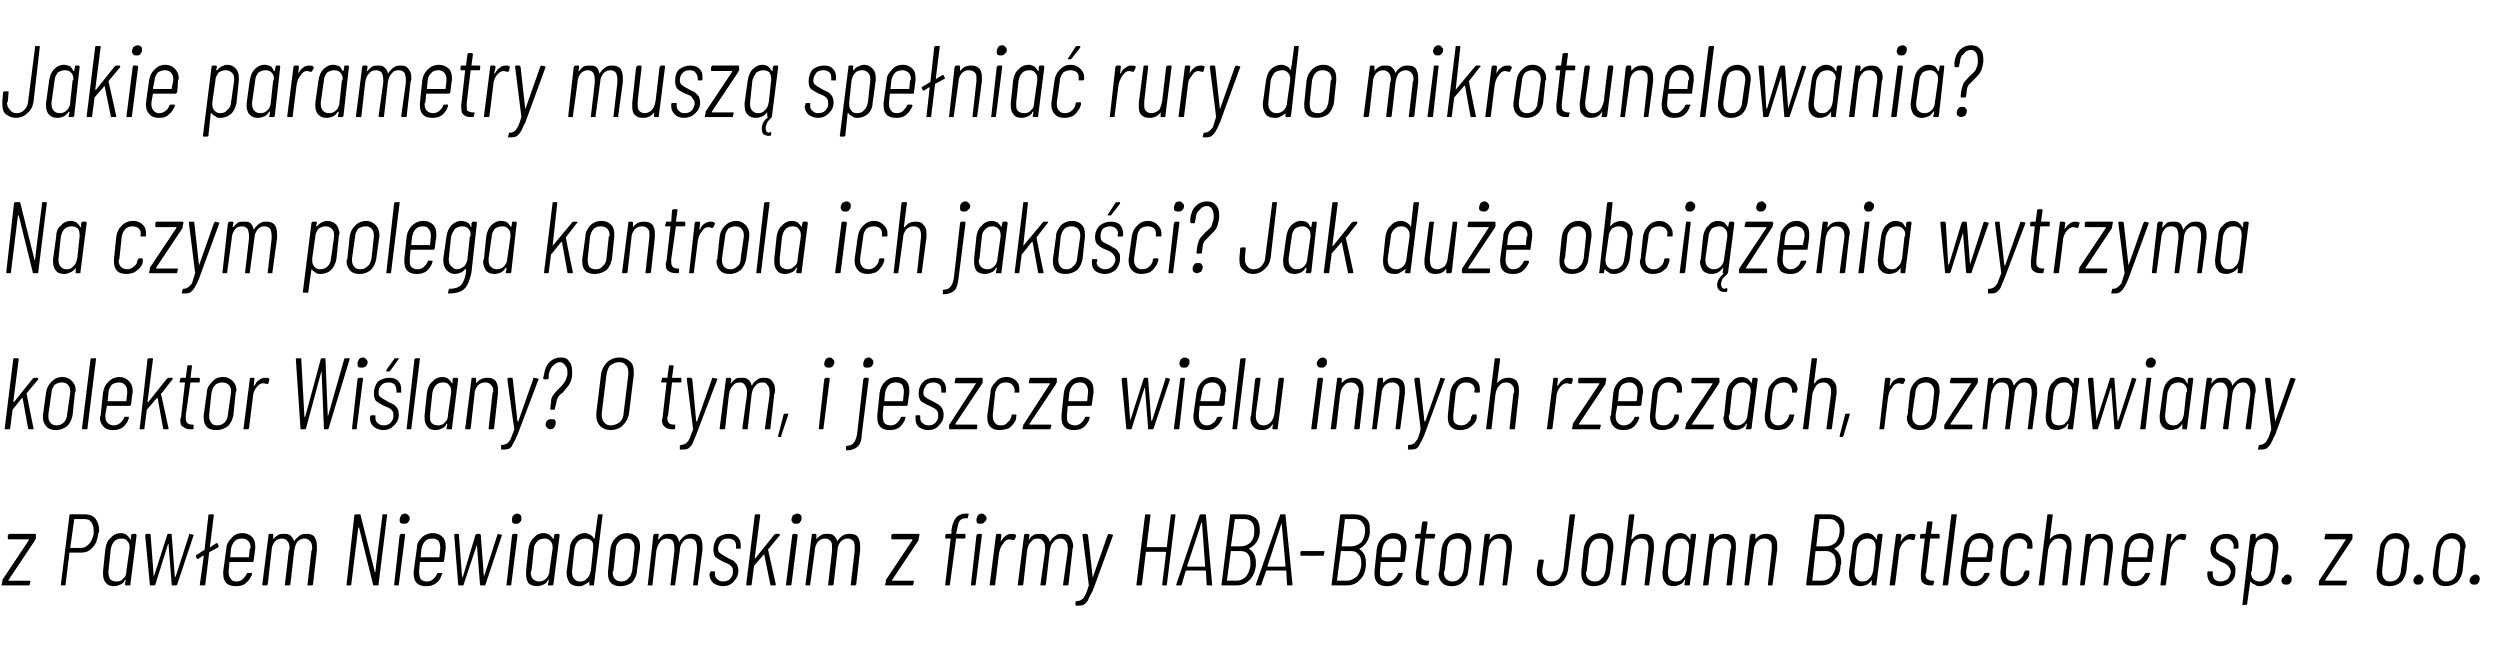 <?xml version="1.0" standalone="no"?><!DOCTYPE svg PUBLIC "-//W3C//DTD SVG 1.1//EN" "http://www.w3.org/Graphics/SVG/1.1/DTD/svg11.dtd"><svg xmlns="http://www.w3.org/2000/svg" version="1.1" width="320.3px" height="85.6px" viewBox="0 -2 320.3 85.6" style="top:-2px"><desc>Jakie parametry muszą spełniać rury do mikrotunelowania Na czym polega kontrola ich jakości Jak duże obciążenia wyt</desc><defs/><g id="Polygon59087"><path d="m.3 73s-.1 0-.1-.1l.1-.4v-.2l3.4-5.1v-.1H1.1C1 67.1 1 67 1 67v-.4c.1-.1.1-.2.2-.2h3.3c.1 0 .1.1.1.2v.4c-.1.1-.1.1-.1.2l-3.4 5.1v.1h2.7s.1 0 .1.1l-.1.4c0 .1 0 .1-.1.1H.3s.04 0 0 0zM11 63.9c.5 0 .9.2 1.2.5c.3.4.5.9.5 1.5c0 .2 0 .3-.1.4c-.1.8-.3 1.4-.7 1.8c-.4.5-.9.7-1.5.7H8.9l-.5 4.1c0 .1 0 .1-.1.1h-.4c-.1 0-.1 0-.1-.1L8.9 64c0-.1 0-.1.1-.1c.01-.03 2 0 2 0c0 0-.03-.03 0 0zm-.6 4.3c.4 0 .7-.2 1-.5c.3-.3.5-.8.6-1.3v-.4c0-.5-.1-.8-.3-1.1c-.2-.3-.5-.4-.9-.4H9.5v.1L9 68.2h1.4s-.03 0 0 0zm6.4-1.6c0-.1.1-.2.2-.2h.4s.1.1.1.2l-.8 6.3v.1h-.6l-.1-.1l.1-.5v-.1h-.1c-.1.3-.3.5-.6.6c-.2.1-.5.2-.7.2c-.5 0-.9-.1-1.1-.4c-.3-.3-.4-.7-.4-1.2v-.3l.3-2.9c.1-.6.3-1.1.7-1.4c.3-.4.8-.6 1.3-.6c.3 0 .5.1.7.2c.2.2.4.4.5.6h.1c-.04-.01 0-.5 0-.5c0 0 .01-.02 0 0zm-1.9 5.9c.4 0 .7-.1.9-.4c.3-.2.4-.6.4-1l.4-2.8v-.2c0-.4-.1-.6-.3-.8c-.1-.2-.4-.3-.7-.3c-.4 0-.7.1-.9.3c-.3.3-.4.6-.5 1l-.3 2.8v.3c0 .3.1.6.2.8c.2.2.5.3.8.3zm4.4.5c-.1 0-.1 0-.1-.1l-.6-6.3c0-.1.1-.2.2-.2h.4c.1 0 .1.1.1.2l.4 5.3l1.7-5.3c0-.1.1-.2.1-.2h.4c.1 0 .1.1.1.2l.4 5.3h.1l1.7-5.3c0-.1 0-.2.1-.2l.4.1c.1 0 .1 0 .1.1l-2.1 6.3c-.1.1-.1.1-.2.1h-.4c-.1 0-.1 0-.1-.1l-.4-5.1v-.1c-.1 0-.1 0-.1.1l-1.6 5.1c0 .1-.1.1-.2.1h-.4s.02 0 0 0zm8.7-5.1v.2l-1.1.6c-.1 0-.1.1-.1.1l-.5 4.1c0 .1-.1.1-.1.1h-.4c-.1 0-.2 0-.2-.1l.5-3.6v-.1h-.1l-.6.4h-.1c-.1 0-.1 0-.1-.1l-.1-.2v-.1s0-.1.1-.1l.9-.6h.1l.5-4.5c0-.1.1-.1.2-.1h.4c.1 0 .1 0 .1.1l-.5 4c0 .1 0 .1.1.1c-.04-.04.7-.5.7-.5h.1c.1 0 .1 0 .1.1c.01-.03.1.2.1.2c0 0 .03.03 0 0zm4.5 1.9c0 .1 0 .2-.1.2h-3l-.1 1.1v.3c0 .3.1.6.3.8c.1.2.4.3.7.3c.3 0 .6-.1.8-.3c.2-.2.4-.4.5-.7c.1-.1.1-.1.2-.1h.4l.1.1v.1c-.2.4-.4.8-.8 1.1c-.3.3-.8.4-1.2.4c-.6 0-1-.1-1.3-.4c-.3-.3-.4-.7-.4-1.2v-.3l.4-2.9c0-.6.3-1 .7-1.4c.3-.4.8-.6 1.4-.6c.5 0 .9.2 1.2.5c.3.3.4.7.4 1.2v.3l-.2 1.5s.03.04 0 0zM31 67c-.4 0-.7.1-.9.3c-.3.3-.4.6-.5 1l-.1 1v.1h2.4v-.1l.1-1c.1 0 .1-.1.1-.2c0-.3-.1-.6-.3-.8c-.2-.2-.5-.3-.8-.3zm8.3-.6c.4 0 .8.1 1 .4c.2.3.3.7.3 1.2v.5l-.5 4.4l-.1.1h-.6v-.1l.5-4.3c.1-.2.1-.3.1-.4c0-.4-.1-.7-.3-.9c-.2-.2-.4-.3-.7-.3c-.3 0-.6.1-.9.4c-.2.3-.3.6-.4 1.1l-.5 4.4l-.1.1h-.6v-.1l.5-4.3c.1-.2.1-.3.1-.4c0-.4-.1-.7-.3-.9c-.1-.2-.4-.3-.7-.3c-.3 0-.6.1-.9.4c-.2.3-.4.6-.4 1.1l-.5 4.4s-.1 0-.1.1h-.5c-.1 0-.1 0-.1-.1l.8-6.3c0-.1 0-.2.1-.2h.4c.1 0 .1.1.1.2v.5c.2-.3.4-.4.7-.6c.2-.1.5-.1.7-.1c.3 0 .6 0 .8.2c.2.2.4.4.5.8v-.1c.2-.3.5-.5.7-.7c.3-.2.6-.2.9-.2zM49 64v-.1h.6v.1l-1.1 8.9v.1h-.6c-.1 0-.1 0-.1-.1L46 65.6h-.1l-.9 7.3c0 .1 0 .1-.1.1h-.4c-.1 0-.1 0-.1-.1l1-8.9c.1-.1.1-.1.2-.1h.5s.1 0 .1.1l1.8 7.2v.1c.1 0 .1 0 .1-.1c-.03.03.9-7.2.9-7.2c0 0-.04.03 0 0zm2.8 1.1c-.2 0-.3 0-.5-.1c-.1-.1-.1-.3-.1-.4c0-.2.1-.4.2-.6c.1-.1.3-.2.5-.2c.2 0 .3.1.4.2c.1.1.2.2.2.4c0 .2-.1.4-.2.5c-.2.2-.3.2-.5.2zM50.6 73c-.1 0-.1 0-.1-.1l.7-6.3c.1-.1.1-.2.2-.2h.4c.1 0 .1.1.1.2l-.8 6.3c0 .1 0 .1-.1.1h-.4s-.02 0 0 0zm6.3-3.2c0 .1-.1.2-.1.2h-3l-.1 1.1v.3c0 .3.1.6.2.8c.2.2.5.3.8.3c.3 0 .6-.1.8-.3c.2-.2.4-.4.5-.7c0-.1.1-.1.2-.1h.4l.1.1l-.1.1c-.1.4-.3.8-.7 1.1c-.4.3-.8.4-1.3.4c-.5 0-.9-.1-1.2-.4c-.3-.3-.4-.7-.4-1.2v-.3l.4-2.9c0-.6.2-1 .6-1.4c.4-.4.9-.6 1.5-.6c.5 0 .9.2 1.2.5c.3.3.4.7.4 1.2v.3c-.01-.01-.2 1.5-.2 1.5c0 0 .01.04 0 0zM55.4 67c-.4 0-.7.1-.9.3c-.3.3-.4.6-.5 1l-.1 1v.1h2.3c.1 0 .1 0 .1-.1l.1-1v-.2c0-.3-.1-.6-.2-.8c-.2-.2-.5-.3-.8-.3zm3.5 6c-.1 0-.2 0-.2-.1l-.5-6.3c0-.1 0-.2.1-.2h.4c.1 0 .1.1.1.2l.4 5.3h.1l1.6-5.3c.1-.1.1-.2.2-.2h.3c.1 0 .2.1.2.2l.4 5.3l1.7-5.3c0-.1.1-.2.1-.2l.4.1c.1 0 .2 0 .1.1l-2.1 6.3c0 .1-.1.1-.1.1h-.5s-.1 0-.1-.1l-.4-5.1v-.1v.1l-1.7 5.1c0 .1 0 .1-.1.1h-.4s-.04 0 0 0zm7.2-7.9c-.1 0-.3 0-.4-.1c-.1-.1-.1-.3-.1-.4c0-.2 0-.4.2-.6c.1-.1.3-.2.5-.2c.1 0 .3.1.4.2c.1.1.1.2.1.4c0 .2 0 .4-.2.5c-.1.2-.3.2-.5.2zM65 73c-.1 0-.2 0-.1-.1l.7-6.3c0-.1.1-.2.2-.2h.4c.1 0 .1.1.1.2l-.8 6.3c0 .1 0 .1-.1.1h-.4s-.04 0 0 0zm6-6.4c0-.1.1-.2.1-.2h.5s.1.1.1.2l-.8 6.3l-.1.1h-.6v-.1l.1-.5v-.1h-.1c-.1.3-.3.5-.6.6c-.2.1-.5.2-.8.2c-.4 0-.8-.1-1.1-.4c-.2-.3-.3-.7-.3-1.2v-.3l.3-2.9c.1-.6.3-1.1.7-1.4c.3-.4.7-.6 1.3-.6c.2 0 .5.1.7.2c.2.2.4.4.5.6c.04-.01.1-.5.1-.5c0 0-.01-.02 0 0zm-1.9 5.9c.3 0 .6-.1.9-.4c.2-.2.4-.6.4-1l.4-2.8v-.2c0-.4-.1-.6-.3-.8c-.2-.2-.4-.3-.7-.3c-.4 0-.7.1-.9.3c-.3.3-.5.6-.5 1l-.3 2.8c-.1.1-.1.2-.1.3c0 .3.1.6.3.8c.2.2.5.3.8.3zm7.5-8.5v-.1h.6v.1l-1.1 8.9v.1h-.6v-.5c-.2.2-.4.3-.6.4c-.3.2-.5.2-.8.2c-.4 0-.8-.1-1.1-.4c-.2-.3-.4-.7-.4-1.2v-.3l.4-2.9c0-.6.3-1.1.6-1.4c.4-.4.8-.6 1.4-.6c.2 0 .4.1.6.2c.2.1.4.3.5.5h.1v-.1l.4-2.9s-.05.03 0 0zm-2.3 8.5c.4 0 .7-.1.9-.4c.3-.2.4-.6.5-1l.3-2.8v-.2c0-.4 0-.6-.2-.8c-.2-.2-.5-.3-.8-.3c-.3 0-.6.1-.9.3c-.3.3-.4.6-.5 1l-.3 2.8v.3c0 .3.1.6.3.8c.2.2.4.3.7.3zm5.2.6c-.5 0-.9-.1-1.2-.4c-.3-.3-.4-.7-.4-1.2v-.3l.3-2.9c.1-.6.3-1 .7-1.4c.4-.4.9-.6 1.4-.6c.6 0 1 .2 1.3.5c.3.3.4.7.4 1.2v.3l-.4 2.9c0 .5-.3 1-.6 1.4c-.4.3-.9.5-1.5.5zm.1-.6c.3 0 .7-.1.9-.4c.3-.2.4-.6.5-1l.3-2.8v-.2c0-.3-.1-.6-.3-.8c-.1-.2-.4-.3-.7-.3c-.4 0-.7.1-.9.3c-.3.3-.5.6-.5 1l-.3 2.8c-.1.1-.1.2-.1.3c0 .3.1.6.3.8c.2.2.5.3.8.3zm9.1-6.1c.4 0 .7.1 1 .4c.2.3.3.7.3 1.2v.5l-.6 4.4v.1h-.6v-.1l.5-4.3v-.4c0-.4-.1-.7-.2-.9c-.2-.2-.4-.3-.7-.3c-.4 0-.7.1-.9.4c-.2.3-.4.6-.4 1.1l-.6 4.4v.1h-.6v-.1l.5-4.3v-.4c0-.4-.1-.7-.2-.9c-.2-.2-.4-.3-.7-.3c-.4 0-.7.1-.9.4c-.2.3-.4.6-.5 1.1l-.5 4.4v.1h-.5c-.1 0-.2 0-.1-.1l.7-6.3c0-.1.1-.2.2-.2h.4c.1 0 .1.1.1.2l-.1.5h.1c.2-.3.4-.4.6-.6c.3-.1.5-.1.8-.1c.3 0 .6 0 .8.2c.2.2.3.4.4.8c0 0 .1 0 .1-.1c.2-.3.4-.5.7-.7c.3-.2.6-.2.9-.2zm3.9 6.7c-.5 0-.9-.2-1.2-.4c-.3-.3-.5-.6-.5-1.1c0-.1 0-.1.1-.2v-.1c0-.1 0-.1.1-.1h.4c.1 0 .1 0 .1.1v.3c0 .2.1.5.3.6c.2.2.4.3.7.3c.4 0 .7-.1.9-.3c.2-.2.4-.5.4-.8v-.2c0-.2 0-.4-.1-.5c-.1-.2-.3-.3-.4-.4c-.2-.1-.4-.2-.7-.3c-.4-.2-.7-.4-1-.6c-.2-.2-.3-.6-.3-1c0-.6.2-1.1.5-1.5c.4-.3.9-.5 1.5-.5c.5 0 .8.1 1.1.4c.3.3.4.6.4 1.1v.4h-.6v-.2c0-.3 0-.6-.2-.8c-.2-.2-.5-.3-.8-.3c-.4 0-.7.1-.9.3c-.2.3-.4.6-.4 1c0 .3.1.5.3.6c.2.2.5.3.8.5c.3.2.6.3.8.4c.2.1.3.3.5.5c.1.2.2.5.2.8c0 .6-.2 1-.6 1.4c-.3.4-.8.6-1.4.6zm3.1-.1s-.1 0-.1-.1l1.1-8.9c0-.1.1-.1.2-.1h.4c.1 0 .1 0 .1.1l-.7 5.5h.1l2.4-3c.1 0 .1-.1.2-.1h.4c.1 0 .1.1.1.1v.1l-1.5 1.8c.02.04 1 4.5 1 4.5c0 0-.04-.02 0 0c0 .1-.1.1-.2.1h-.4c-.1 0-.1 0-.1-.1l-.8-3.9l-1.3 1.5v.1l-.3 2.3c0 .1-.1.1-.1.1h-.5s.04 0 0 0zm6.3-7.9c-.2 0-.3 0-.4-.1c-.1-.1-.2-.3-.2-.4c0-.2.1-.4.2-.6c.2-.1.4-.2.6-.2c.1 0 .3.1.4.2c.1.1.1.2.1.4c0 .2-.1.4-.2.5c-.1.2-.3.2-.5.2zm-1.2 7.9c-.1 0-.1 0-.1-.1l.8-6.3c0-.1.1-.2.1-.2h.4c.1 0 .2.1.2.2l-.8 6.3c0 .1-.1.1-.2.1h-.4s.03 0 0 0zm8.1-6.6c.4 0 .8.1 1 .4c.2.3.3.7.3 1.2v.5l-.5 4.4s-.1 0-.1.1h-.6v-.1l.5-4.3v-.4c0-.4 0-.7-.2-.9c-.2-.2-.4-.3-.7-.3c-.3 0-.6.1-.9.4c-.2.3-.4.6-.4 1.1l-.5 4.4s-.1 0-.1.1h-.6v-.1l.5-4.3v-.4c0-.4 0-.7-.2-.9c-.2-.2-.4-.3-.7-.3c-.3 0-.6.1-.9.4c-.2.3-.4.6-.4 1.1l-.6 4.4v.1h-.5c-.1 0-.1 0-.1-.1l.8-6.3c0-.1 0-.2.1-.2h.4c.1 0 .1.1.1.2v.5c.2-.3.4-.4.7-.6c.2-.1.5-.1.7-.1c.3 0 .6 0 .8.2c.2.2.4.4.5.8v-.1c.2-.3.4-.5.7-.7c.3-.2.6-.2.9-.2zm4.6 6.6c-.1 0-.1 0-.1-.1l.1-.4v-.2l3.4-5.1v-.1h-2.6c-.1 0-.1-.1-.1-.1v-.4c0-.1.1-.2.2-.2h3.3c.1 0 .1.1.1.2l-.1.4v.2l-3.4 5.1v.1h2.6c.1 0 .2 0 .2.1l-.1.4c0 .1-.1.1-.1.1h-3.4s.03 0 0 0zm10.2-8.6c-.3 0-.6.1-.8.4c-.1.2-.2.6-.3 1.1l-.1.5h1.1c.1 0 .1.1.1.2v.3l-.1.1h-1.1l-.8 5.9c0 .1 0 .1-.1.1h-.4c-.1 0-.1 0-.1-.1l.7-5.9h-.6c-.1 0-.1 0-.1-.1v-.3c0-.1.1-.2.2-.2h.6v-.5c.1-.7.3-1.2.6-1.6c.3-.3.7-.5 1.3-.5h.2c.1 0 .1 0 .1.1l-.1.4c0 .1 0 .1-.1.1h-.2s.02-.01 0 0zm1.9.7c-.1 0-.3 0-.4-.1c-.1-.1-.1-.3-.1-.4c0-.2.1-.4.2-.6c.1-.1.3-.2.5-.2c.2 0 .3.1.4.2c.1.1.2.2.2.4c0 .2-.1.4-.3.5c-.1.2-.3.2-.5.2zm-1.1 7.9c-.1 0-.1 0-.1-.1l.7-6.3c.1-.1.1-.2.2-.2h.4c.1 0 .1.1.1.2l-.8 6.3c0 .1 0 .1-.1.1h-.4s-.03 0 0 0zm5.1-6.6c.2 0 .4 0 .5.1c.1.1.1.1.1.2l-.2.4c0 .1-.1.1-.2.1c-.1 0-.3-.1-.5-.1c-.3 0-.6.2-.8.6c-.3.3-.4.7-.5 1.2l-.5 4c0 .1-.1.1-.1.1h-.5s-.1 0-.1-.1l.8-6.3c0-.1.1-.2.1-.2h.5s.1.1.1.2l-.1.8c.2-.3.4-.6.6-.7c.2-.2.5-.3.8-.3zm6.5 0c.5 0 .8.1 1 .4c.2.3.4.7.4 1.2c0 .1-.1.3-.1.5l-.5 4.4l-.1.1h-.6v-.1l.6-4.3v-.4c0-.4-.1-.7-.3-.9c-.1-.2-.4-.3-.6-.3c-.4 0-.7.1-.9.4c-.3.3-.4.6-.5 1.1l-.5 4.4l-.1.1h-.6v-.1l.6-4.3v-.4c0-.4-.1-.7-.3-.9c-.1-.2-.4-.3-.6-.3c-.4 0-.7.1-.9.4c-.3.3-.4.6-.5 1.1l-.5 4.4l-.1.1h-.5c-.1 0-.1 0-.1-.1l.8-6.3c0-.1.1-.2.1-.2h.4c.1 0 .2.1.2.2l-.1.5h.1c.1-.3.3-.4.6-.6c.2-.1.5-.1.7-.1c.4 0 .6 0 .8.2c.2.2.4.4.5.8l.1-.1c.1-.3.4-.5.7-.7c.2-.2.5-.2.8-.2zm1.8 9.2h-.1v-.5c.1-.1.1-.1.2-.1c.3 0 .5-.1.6-.2c.2-.1.3-.3.4-.5c.2-.3.3-.7.5-1.3l-.8-6.4s-.02-.05 0 0c0-.1 0-.2.1-.2h.5v.1c.1 0 .1 0 .1.1l.6 5.4l1.9-5.4c0-.1.1-.2.2-.2l.4.1h.1v.1l-2.6 7.1c-.3.5-.5.9-.6 1.2c-.2.3-.4.5-.6.6c-.2.1-.5.1-.9.1c.04 0 0 0 0 0c0 0-.03 0 0 0zM150 64c0-.1 0-.1.1-.1h.4c.1 0 .1 0 .1.1l-1.1 8.9c0 .1 0 .1-.1.1h-.4c-.1 0-.1 0-.1-.1l.5-4.1s0-.1-.1-.1h-2.5v.1l-.5 4.1c0 .1-.1.1-.2.1h-.4c-.1 0-.1 0-.1-.1l1.1-8.9c0-.1.1-.1.1-.1h.5s.1 0 .1.1l-.5 4.1h2.6c-.03-.01.5-4.1.5-4.1c0 0-.04.03 0 0zm4.8 9c-.1 0-.2 0-.2-.1l-.1-1.7v-.1h-2.6v.1l-.5 1.7c-.1.1-.1.1-.2.1h-.5v-.1l3-8.9c0-.1.1-.1.2-.1h.5s.1 0 .1.1l.8 8.9v.1h-.5s-.03 0 0 0zm-2.7-2.5s0 .1.1.1h2.2v-.1L154 65h-.1c.04 0-1.8 5.5-1.8 5.5c0 0 .03 0 0 0zm8.8 0c-.1.8-.4 1.4-.8 1.8c-.5.5-1 .7-1.7.7h-1.8c-.1 0-.1 0-.1-.1l1.1-8.9c0-.1 0-.1.1-.1h1.7c.7 0 1.1.2 1.5.5c.3.3.5.8.5 1.4v.5c-.1.9-.6 1.6-1.4 2c.6.4.9.9.9 1.8v.4zm-2.7-6v.1l-.5 3.4h1.2c.6 0 1-.2 1.3-.5c.4-.4.5-.9.5-1.6c0-.4-.1-.8-.3-1c-.3-.3-.6-.4-1-.4h-1.2s.02.01 0 0zm.2 7.9c.5 0 .9-.2 1.2-.5c.3-.3.5-.8.6-1.4v-.4c0-.5-.1-.9-.3-1.1c-.2-.3-.6-.4-1-.4h-1.2l-.5 3.7v.1c.04-.02 1.2 0 1.2 0c0 0 .03-.02 0 0zm6.6.6c-.1 0-.1 0-.1-.1l-.1-1.7s0-.1-.1-.1h-2.5v.1l-.6 1.7c0 .1-.1.1-.1.1h-.6v-.1L164 64c0-.1 0-.1.1-.1h.5c.1 0 .1 0 .1.1l.9 8.9l-.1.1h-.5s.02 0 0 0zm-2.6-2.5v.1h2.2c.1 0 .1-.1.1-.1l-.5-5.5l-1.8 5.5s-.02 0 0 0zm4.3-1.3c-.1 0-.1 0-.1-.1v-.4c.1-.1.1-.1.2-.1h2.8s.1 0 .1.1l-.1.4v.1h-.1c-.01.02-2.8 0-2.8 0c0 0 .01.02 0 0zm8.3 1.3c-.1.8-.3 1.4-.8 1.8c-.4.5-1 .7-1.7.7h-1.8c-.1 0-.1 0-.1-.1l1.1-8.9c0-.1.1-.1.1-.1h1.8c.6 0 1.1.2 1.4.5c.4.3.5.8.5 1.4v.5c-.1.9-.6 1.6-1.3 2h-.1c.6.4.9.9.9 1.8v.4zm-2.7-6v.1l-.4 3.4h1.2c.5 0 .9-.2 1.3-.5c.3-.4.5-.9.5-1.6c0-.4-.2-.8-.4-1c-.2-.3-.6-.4-1-.4h-1.2s.05.01 0 0zm.3 7.9c.4 0 .8-.2 1.2-.5c.3-.3.5-.8.6-1.4v-.4c0-.5-.1-.9-.4-1.1c-.2-.3-.5-.4-1-.4h-1.2l-.5 3.7c0 .1 0 .1.1.1c-.03-.02 1.2 0 1.2 0c0 0-.04-.02 0 0zm7.4-2.6c0 .1-.1.2-.1.2h-3l-.1 1.1v.3c0 .3 0 .6.2.8c.2.2.5.3.8.3c.3 0 .6-.1.8-.3c.2-.2.4-.4.5-.7c0-.1.1-.1.2-.1h.4c0 .1.1.1 0 .1v.1c-.1.4-.4.8-.7 1.1c-.4.3-.8.4-1.3.4c-.5 0-.9-.1-1.2-.4c-.3-.3-.4-.7-.4-1.2v-.3l.3-2.9c.1-.6.3-1 .7-1.4c.4-.4.9-.6 1.5-.6c.5 0 .9.2 1.2.5c.3.3.4.7.4 1.2v.3c-.01-.01-.2 1.5-.2 1.5c0 0 .01.04 0 0zm-1.5-2.8c-.4 0-.7.1-.9.3c-.3.3-.4.6-.5 1l-.1 1v.1h2.3c.1 0 .1 0 .1-.1l.1-1v-.2c0-.3-.1-.6-.2-.8c-.2-.2-.5-.3-.8-.3zm5.3-.1c0 .1 0 .1-.1.1h-1.1l-.5 4.2v.4c0 .3 0 .5.2.6c.1.1.3.2.6.2h.1c.1 0 .1 0 .1.1l-.1.4c0 .1 0 .1-.1.1h-.2c-.5 0-.8-.1-1-.3c-.2-.1-.3-.4-.3-.9v-.4l.6-4.4h-.6c-.1 0-.1 0-.1-.1v-.3c0-.1.1-.2.2-.2h.5l.2-1.5s.1-.1.2-.1h.4l.1.1l-.2 1.5h1.1s.1.1.1.2c-.05-.02-.1.3-.1.3c0 0 .03-.04 0 0zm2.2 6.2c-.5 0-.9-.1-1.2-.4c-.3-.3-.5-.7-.5-1.2c0-.1.1-.2.1-.3l.3-2.9c.1-.6.3-1 .7-1.4c.4-.4.9-.6 1.4-.6c.6 0 1 .2 1.3.5c.3.3.4.7.4 1.2v.3l-.4 2.9c0 .5-.3 1-.7 1.4c-.3.3-.8.5-1.4.5zm.1-.6c.3 0 .7-.1.9-.4c.3-.2.4-.6.5-1l.3-2.8v-.2c0-.3-.1-.6-.3-.8c-.2-.2-.4-.3-.7-.3c-.4 0-.7.1-1 .3c-.2.3-.4.6-.4 1l-.3 2.8c-.1.1-.1.2-.1.3c0 .3.1.6.3.8c.2.2.5.3.8.3zm6.2-6.1c.5 0 .8.1 1 .4c.3.3.4.6.4 1.1v.5l-.6 4.5c0 .1 0 .1-.1.1h-.4c-.1 0-.2 0-.1-.1l.5-4.5v-.3c0-.4-.1-.6-.2-.8c-.2-.2-.4-.3-.8-.3c-.3 0-.6.1-.9.4c-.2.3-.4.6-.4 1.1l-.6 4.4c0 .1 0 .1-.1.1h-.4c-.1 0-.2 0-.1-.1l.7-6.3c0-.1.1-.2.2-.2h.4c.1 0 .1.1.1.2l-.1.5h.1c.3-.5.8-.7 1.4-.7zm6.4 6.7c-.6 0-1-.2-1.3-.5c-.3-.3-.5-.7-.5-1.3v-.3l.2-1.2c0-.1.1-.1.1-.1h.4c.1 0 .2 0 .2.1l-.2 1.2v.2c0 .4.1.7.3.9c.2.3.5.4.9.4c.4 0 .7-.1 1-.4c.2-.3.4-.7.5-1.1l.8-7l.1-.1h.6v.1l-.9 7c-.1.6-.3 1.1-.7 1.5c-.4.4-.9.6-1.5.6zm5.5 0c-.5 0-.9-.1-1.2-.4c-.3-.3-.4-.7-.4-1.2v-.3l.3-2.9c.1-.6.3-1 .7-1.4c.4-.4.9-.6 1.4-.6c.6 0 1 .2 1.3.5c.3.3.4.7.4 1.2v.3l-.4 2.9c0 .5-.3 1-.6 1.4c-.4.3-.9.5-1.5.5zm.1-.6c.4 0 .7-.1.9-.4c.3-.2.4-.6.5-1l.3-2.8v-.2c0-.3-.1-.6-.2-.8c-.2-.2-.5-.3-.8-.3c-.4 0-.7.1-.9.3c-.3.3-.4.6-.5 1l-.3 2.8c0 .1-.1.2-.1.3c0 .3.1.6.3.8c.2.2.5.3.8.3zm6.2-6.1c.5 0 .8.1 1.1.4c.2.3.3.6.3 1.1v.5l-.6 4.5c0 .1 0 .1-.1.1h-.4c-.1 0-.1 0-.1-.1l.5-4.5v-.3c0-.4-.1-.6-.2-.8c-.2-.2-.4-.3-.8-.3c-.3 0-.6.1-.9.4c-.2.3-.4.6-.4 1.1l-.6 4.4c0 .1 0 .1-.1.1h-.4c-.1 0-.1 0-.1-.1l1-8.9c.1-.1.1-.1.2-.1h.4c.1 0 .1 0 .1.1l-.4 3.1h.1c.4-.5.8-.7 1.4-.7zm6.1.2c0-.1.1-.2.2-.2h.4c.1 0 .1.1.1.2l-.8 6.3v.1h-.6l-.1-.1l.1-.5v-.1h-.1c-.1.3-.3.5-.6.6c-.2.1-.5.2-.7.2c-.5 0-.9-.1-1.1-.4c-.3-.3-.4-.7-.4-1.2v-.3l.4-2.9c0-.6.2-1.1.6-1.4c.3-.4.8-.6 1.3-.6c.3 0 .5.1.7.2c.2.2.4.4.5.6h.1c-.04-.01 0-.5 0-.5c0 0 .01-.02 0 0zm-1.9 5.9c.4 0 .7-.1.9-.4c.3-.2.4-.6.5-1l.3-2.8v-.2c0-.4-.1-.6-.3-.8c-.1-.2-.4-.3-.7-.3c-.4 0-.7.1-.9.3c-.3.3-.4.6-.5 1l-.3 2.8v.3c0 .3.1.6.2.8c.2.2.5.3.8.3zm6.4-6.1c.4 0 .7.1 1 .4c.2.3.3.6.3 1.1v.5l-.5 4.5c-.1.1-.1.1-.2.1h-.4c-.1 0-.1 0-.1-.1l.5-4.5c.1-.1.1-.2.1-.3c0-.4-.1-.6-.3-.8c-.2-.2-.4-.3-.7-.3c-.4 0-.7.1-.9.4c-.3.3-.4.6-.5 1.1l-.5 4.4c-.1.1-.1.1-.2.1h-.4c-.1 0-.1 0-.1-.1l.8-6.3c0-.1 0-.2.1-.2h.4c.1 0 .1.1.1.2v.5c.4-.5.9-.7 1.5-.7zm5.2 0c.5 0 .8.1 1.1.4c.2.3.3.6.3 1.1v.5l-.6 4.5c0 .1 0 .1-.1.1h-.4c-.1 0-.1 0-.1-.1l.5-4.5v-.3c0-.4 0-.6-.2-.8c-.2-.2-.4-.3-.7-.3c-.4 0-.7.1-1 .4c-.2.3-.4.6-.4 1.1l-.6 4.4c0 .1 0 .1-.1.1h-.4c-.1 0-.1 0-.1-.1l.7-6.3c.1-.1.1-.2.2-.2h.4c.1 0 .1.1.1.2v.5c-.1 0 0 0 0 0c.4-.5.8-.7 1.4-.7zm9.5 4.1c0 .8-.3 1.4-.8 1.8c-.4.5-1 .7-1.7.7h-1.8s-.1 0-.1-.1l1.1-8.9c0-.1.1-.1.2-.1h1.7c.6 0 1.1.2 1.4.5c.4.3.5.8.5 1.4v.5c-.1.9-.5 1.6-1.3 2c.6.4.9.9.9 1.8c0 .1 0 .2-.1.4zm-2.6-6c-.1 0-.1 0-.1.1l-.4 3.4h1.2c.5 0 1-.2 1.3-.5c.3-.4.5-.9.5-1.6c0-.4-.1-.8-.4-1c-.2-.3-.5-.4-1-.4c.02.01-1.1 0-1.1 0c0 0-.03.01 0 0zm.2 7.9c.5 0 .9-.2 1.2-.5c.3-.3.5-.8.6-1.4v-.4c0-.5-.1-.9-.3-1.1c-.3-.3-.6-.4-1-.4h-1.3l-.4 3.7v.1c0-.02 1.2 0 1.2 0c0 0-.02-.02 0 0zm7.1-5.8c.1-.1.1-.2.2-.2h.4c.1 0 .1.1.1.2l-.8 6.3v.1h-.6v-.7c-.2.3-.4.5-.6.6c-.3.1-.5.2-.8.2c-.5 0-.9-.1-1.1-.4c-.3-.3-.4-.7-.4-1.2v-.3l.4-2.9c0-.6.2-1.1.6-1.4c.4-.4.8-.6 1.3-.6c.3 0 .5.1.7.2c.2.2.4.4.5.6h.1c-.02-.01 0-.5 0-.5c0 0 .03-.02 0 0zm-1.9 5.9c.4 0 .7-.1.9-.4c.3-.2.4-.6.5-1l.3-2.8v-.2c0-.4-.1-.6-.2-.8c-.2-.2-.5-.3-.8-.3c-.3 0-.7.1-.9.3c-.3.3-.4.6-.5 1l-.3 2.8v.3c0 .3.1.6.3.8c.2.2.4.3.7.3zm6.3-6.1c.2 0 .3 0 .5.1c0 .1.1.1 0 .2l-.1.4c-.1.1-.1.1-.2.1c-.1 0-.3-.1-.5-.1c-.3 0-.6.2-.9.6c-.2.3-.4.7-.4 1.2l-.5 4c0 .1-.1.1-.2.1h-.4c-.1 0-.1 0-.1-.1l.8-6.3c0-.1.1-.2.1-.2h.4c.1 0 .2.1.2.2l-.1.8c.2-.3.4-.6.6-.7c.2-.2.5-.3.8-.3zm3.6.5c0 .1-.1.1-.1.1h-1.1l-.5 4.2c0 .2-.1.3-.1.4c0 .3.1.5.2.6c.2.1.4.2.6.2h.2s.1 0 .1.1l-.1.4c0 .1 0 .1-.1.1h-.3c-.4 0-.7-.1-.9-.3c-.2-.1-.3-.4-.3-.9v-.4l.5-4.4h-.5c-.1 0-.2 0-.1-.1v-.3c0-.1.1-.2.1-.2h.6l.2-1.5l.1-.1h.4c.1 0 .2.1.2.1l-.2 1.5h1c.1 0 .1.1.1.2c.03-.02 0 .3 0 .3c0 0 0-.04 0 0zm.5 6.1h-.1v-.1L250 64v-.1h.7v.1l-1.1 8.9l-.1.1h-.5s.02 0 0 0zm6.2-3.2c-.1.1-.1.2-.2.2h-2.9l-.2 1.1v.3c0 .3.1.6.3.8c.2.2.4.3.7.3c.3 0 .6-.1.8-.3c.3-.2.4-.4.5-.7c.1-.1.1-.1.2-.1h.5v.2c-.2.4-.4.8-.8 1.1c-.3.3-.7.4-1.2.4c-.5 0-.9-.1-1.2-.4c-.3-.3-.5-.7-.5-1.2v-.3l.4-2.9c.1-.6.3-1 .7-1.4c.4-.4.8-.6 1.4-.6c.5 0 .9.2 1.2.5c.3.3.5.7.5 1.2c0 .1 0 .2-.1.3c.04-.01-.1 1.5-.1 1.5c0 0-.04.04 0 0zm-1.6-2.8c-.3 0-.6.1-.9.3c-.2.3-.4.6-.4 1l-.2 1s0 .1.1.1h2.3v-.1l.2-1v-.2c0-.3-.1-.6-.3-.8c-.2-.2-.4-.3-.8-.3zm4.3 6.1c-.5 0-.9-.1-1.2-.4c-.3-.3-.4-.7-.4-1.2v-.3l.3-2.9c.1-.6.3-1 .7-1.4c.4-.4.9-.6 1.4-.6c.6 0 1 .2 1.3.5c.3.3.4.6.4 1.1v.3c0 .1-.1.1-.1.1h-.5c-.1 0-.1-.1-.1-.1v-.1c.1-.3 0-.6-.2-.8c-.2-.2-.5-.3-.8-.3c-.4 0-.7.1-.9.3c-.3.3-.4.6-.5 1l-.3 2.8v.3c0 .3 0 .6.2.8c.2.2.5.3.8.3c.3 0 .7-.1.9-.4c.3-.2.4-.5.4-.8h.1c0-.1 0-.2.1-.2h.4c.1 0 .1.1.1.2v.1c0 .3-.1.6-.3.8c-.2.3-.5.5-.8.7c-.3.1-.6.2-1 .2zm6.2-6.7c.4 0 .7.1 1 .4c.2.3.3.6.3 1.1v.5l-.5 4.5c0 .1-.1.1-.2.1h-.4c-.1 0-.1 0-.1-.1l.5-4.5c.1-.1.1-.2.1-.3c0-.4-.1-.6-.3-.8c-.2-.2-.4-.3-.7-.3c-.4 0-.7.1-.9.4c-.3.3-.4.6-.5 1.1l-.5 4.4c-.1.1-.1.1-.2.1h-.4c-.1 0-.1 0-.1-.1l1.1-8.9c0-.1 0-.1.1-.1h.4c.1 0 .2 0 .2.1l-.4 3.1c.4-.5.9-.7 1.5-.7zm5.2 0c.5 0 .8.1 1.1.4c.2.3.3.6.3 1.1v.5l-.6 4.5c0 .1 0 .1-.1.1h-.4c-.1 0-.1 0-.1-.1l.5-4.5v-.3c0-.4 0-.6-.2-.8c-.2-.2-.4-.3-.7-.3c-.4 0-.7.1-1 .4c-.2.3-.4.6-.4 1.1l-.6 4.4c0 .1 0 .1-.1.1h-.4c-.1 0-.1 0-.1-.1l.7-6.3c.1-.1.1-.2.2-.2h.4c.1 0 .1.1.1.2v.5c-.1 0 0 0 0 0c.4-.5.8-.7 1.4-.7zm6.4 3.4c0 .1 0 .2-.1.2h-3l-.1 1.1v.3c0 .3.1.6.3.8c.1.2.4.3.7.3c.3 0 .6-.1.8-.3c.2-.2.4-.4.5-.7c.1-.1.1-.1.2-.1h.4l.1.1s0 .1-.1.1c-.1.4-.3.8-.7 1.1c-.3.3-.8.4-1.3.4c-.5 0-.9-.1-1.2-.4c-.3-.3-.4-.7-.4-1.2v-.3l.4-2.9c0-.6.3-1 .6-1.4c.4-.4.9-.6 1.5-.6c.5 0 .9.2 1.2.5c.3.3.4.7.4 1.2v.3l-.2 1.5s.02.04 0 0zm-1.5-2.8c-.4 0-.7.1-.9.3c-.3.3-.4.6-.5 1l-.1 1v.1h2.4v-.1l.1-1c.1 0 .1-.1.1-.2c0-.3-.1-.6-.3-.8c-.2-.2-.5-.3-.8-.3zm5.3-.6c.3 0 .4 0 .6.1v.2l-.1.4c-.1.1-.1.1-.2.1c-.1 0-.3-.1-.5-.1c-.3 0-.6.2-.9.6c-.2.3-.4.7-.4 1.2l-.5 4c-.1.1-.1.1-.2.1h-.4c-.1 0-.1 0-.1-.1l.8-6.3c0-.1 0-.2.1-.2h.4c.1 0 .1.1.1.2l-.1.8h.1c.2-.3.4-.6.6-.7c.2-.2.5-.3.7-.3zm4.9 6.7c-.5 0-.9-.2-1.2-.4c-.2-.3-.4-.6-.4-1.1v-.3c.1-.1.1-.1.2-.1h.4c.1 0 .1 0 .1.1c-.03.04 0 .1 0 .1c0 0-.04.16 0 .2c0 .2.1.5.2.6c.2.2.5.3.8.3c.3 0 .6-.1.9-.3c.2-.2.3-.5.4-.8v-.2c0-.2-.1-.4-.2-.5c-.1-.2-.2-.3-.4-.4c-.1-.1-.3-.2-.6-.3c-.4-.2-.8-.4-1-.6c-.2-.2-.4-.6-.4-1c0-.6.2-1.1.6-1.5c.4-.3.9-.5 1.4-.5c.5 0 .9.1 1.2.4c.3.3.4.6.4 1.1v.3l-.1.1h-.5l-.1-.1l.1-.1c0-.3-.1-.6-.3-.8c-.2-.2-.4-.3-.7-.3c-.4 0-.7.1-.9.3c-.3.3-.4.6-.4 1c0 .3.1.5.3.6c.1.2.4.3.8.5c.3.2.6.3.7.4c.2.1.4.3.5.5c.2.2.2.5.2.8c0 .6-.1 1-.5 1.4c-.4.4-.9.6-1.5.6zm6-6.8c.4 0 .8.2 1.1.5c.2.3.4.7.4 1.2v.3l-.4 2.9c-.1.5-.3 1-.6 1.4c-.4.3-.8.5-1.4.5c-.2 0-.4 0-.6-.2c-.3-.1-.4-.2-.6-.4c0-.1 0 0 0 0l-.4 2.9c0 .1 0 .1-.1.1h-.4c-.1 0-.2 0-.1-.1l1-8.8c.1-.1.1-.2.2-.2h.4c.1 0 .1.1.1.2v.4c.2-.2.4-.4.6-.5c.3-.1.5-.2.8-.2zm.8 2v-.2c0-.4-.1-.6-.3-.8c-.2-.2-.4-.3-.8-.3c-.3 0-.6.1-.9.3c-.2.3-.3.6-.4 1l-.3 2.8c0 .1-.1.2-.1.3c0 .3.1.6.3.8c.2.2.5.3.8.3c.3 0 .6-.1.9-.4c.2-.2.4-.6.5-1c-.05.03.3-2.8.3-2.8c0 0-.01.02 0 0zm1.7 4.6c-.2 0-.3 0-.4-.1c-.1-.1-.2-.2-.2-.4c0-.2.1-.4.3-.5c.1-.2.3-.3.5-.3c.1 0 .3.1.4.2c.1.1.1.2.1.4c0 .2 0 .4-.2.5c-.1.2-.3.2-.5.2zm4.3.1c-.1 0-.2 0-.1-.1v-.4c0-.1 0-.1.1-.2l3.3-5.1c.1-.1 0-.1 0-.1h-2.6c-.1 0-.1-.1-.1-.1l.1-.4c0-.1 0-.2.1-.2h3.3c.1 0 .1.1.1.2v.4c0 .1-.1.1-.1.2l-3.4 5.1c0 .1 0 .1.1.1h2.6c.1 0 .1 0 .1.1l-.1.4c0 .1 0 .1-.1.1h-3.3s-.04 0 0 0zm9 .1c-.6 0-1-.1-1.3-.4c-.3-.3-.4-.7-.4-1.2v-.3l.4-2.9c0-.6.3-1 .7-1.4c.3-.4.8-.6 1.4-.6c.5 0 .9.2 1.2.5c.3.3.5.7.5 1.2c0 .1-.1.2-.1.3l-.3 2.9c-.1.5-.3 1-.7 1.4c-.4.3-.9.5-1.4.5zm0-.6c.4 0 .7-.1 1-.4c.2-.2.4-.6.4-1l.4-2.8v-.2c0-.3-.1-.6-.3-.8c-.2-.2-.5-.3-.8-.3c-.3 0-.7.1-.9.3c-.3.3-.4.6-.5 1l-.3 2.8v.3c0 .3.1.6.3.8c.1.2.4.3.7.3zm3.6.4c-.2 0-.3 0-.4-.1c-.1-.1-.2-.2-.2-.4c0-.2.1-.4.2-.5c.2-.2.3-.3.6-.3c.1 0 .2.1.3.2c.1.1.2.2.2.4c0 .2-.1.4-.2.5c-.2.2-.3.2-.5.2zm3.6.2c-.5 0-.9-.1-1.2-.4c-.3-.3-.5-.7-.5-1.2v-.3l.4-2.9c.1-.6.3-1 .7-1.4c.4-.4.8-.6 1.4-.6c.5 0 .9.2 1.2.5c.3.3.5.7.5 1.2c0 .1 0 .2-.1.3l-.3 2.9c-.1.5-.3 1-.7 1.4c-.4.3-.9.5-1.4.5zm0-.6c.4 0 .7-.1 1-.4c.2-.2.4-.6.4-1l.4-2.8v-.2c0-.3-.1-.6-.3-.8c-.2-.2-.5-.3-.8-.3c-.3 0-.6.1-.9.3c-.2.3-.4.6-.5 1l-.3 2.8v.3c0 .3.1.6.3.8c.2.2.4.3.7.3zm3.6.4c-.2 0-.3 0-.4-.1c-.1-.1-.2-.2-.2-.4c0-.2.1-.4.2-.5c.2-.2.4-.3.6-.3c.1 0 .3.1.4.2c.1.1.1.2.1.4c0 .2-.1.4-.2.5c-.1.2-.3.2-.5.2z" stroke="none" fill="#000"/></g><g id="Polygon59086"><path d="m.7 53c-.1 0-.1 0-.1-.1L1.7 44c0-.1.1-.1.1-.1h.4c.1 0 .2 0 .2.1l-.7 5.5h.1l2.4-3s.1-.1.2-.1h.4l.1.1v.1l-1.5 1.8c-.01.04.9 4.5.9 4.5c0 0 .03-.02 0 0c0 .1 0 .1-.1.1h-.4c-.1 0-.1 0-.2-.1L2.9 49h-.1l-1.2 1.5v.1l-.3 2.3c0 .1-.1.1-.2.1h-.4s.02 0 0 0zm6.5.1c-.5 0-.9-.1-1.2-.4c-.3-.3-.5-.7-.5-1.2v-.3l.4-2.9c.1-.6.3-1 .7-1.4c.4-.4.8-.6 1.4-.6c.5 0 .9.2 1.2.5c.3.3.5.7.5 1.2c0 .1 0 .2-.1.3l-.3 2.9c-.1.5-.3 1-.7 1.4c-.4.3-.9.5-1.4.5zm0-.6c.4 0 .7-.1 1-.4c.2-.2.4-.6.4-1l.4-2.8v-.2c0-.3-.1-.6-.3-.8c-.2-.2-.4-.3-.8-.3c-.3 0-.6.1-.9.3c-.2.3-.4.6-.4 1l-.4 2.8v.3c0 .3.1.6.3.8c.2.2.4.3.7.3zm3.4.5l-.1-.1l1.1-8.9l.1-.1h.6v.1l-1.1 8.9v.1h-.6s.05 0 0 0zm6.2-3.2c0 .1-.1.2-.2.2h-2.9l-.2 1.1v.3c0 .3.1.6.3.8c.2.2.5.3.8.3c.3 0 .5-.1.8-.3c.2-.2.4-.4.5-.7c0-.1.1-.1.1-.1h.5v.2c-.1.4-.4.8-.7 1.1c-.4.3-.8.4-1.3.4c-.5 0-.9-.1-1.2-.4c-.3-.3-.5-.7-.5-1.2c0-.1.1-.2.1-.3l.3-2.9c.1-.6.3-1 .7-1.4c.4-.4.9-.6 1.4-.6c.5 0 .9.2 1.2.5c.3.3.5.7.5 1.2v.3c-.04-.01-.2 1.5-.2 1.5c0 0-.02.04 0 0zM15.3 47c-.4 0-.7.1-1 .3c-.2.3-.4.6-.4 1l-.1 1v.1h2.3c.1 0 .1 0 .1-.1l.1-1v-.2c0-.3-.1-.6-.3-.8c-.2-.2-.4-.3-.7-.3zm2.7 6c-.1 0-.2 0-.1-.1l1-8.9c.1-.1.1-.1.2-.1h.4c.1 0 .1 0 .1.1l-.7 5.5h.1l2.4-3c.1 0 .1-.1.2-.1h.4c.1 0 .1.1.1.1c.1 0 0 .1 0 .1l-1.4 1.8h-.1c.04.04 1 4.5 1 4.5c0 0-.02-.02 0 0c0 .1-.1.1-.1.1h-.5s-.1 0-.1-.1l-.7-3.9h-.1l-1.3 1.5v.1l-.3 2.3c0 .1 0 .1-.1.1h-.4s-.03 0 0 0zm7.6-6.1c0 .1-.1.1-.2.1h-1l-.6 4.2v.4c0 .3.1.5.2.6c.1.1.3.2.6.2h.1c.1 0 .1 0 .1.1v.4c0 .1-.1.1-.2.1h-.2c-.4 0-.7-.1-.9-.3c-.3-.1-.4-.4-.4-.9c0-.1 0-.2.1-.4l.5-4.4h-.6s-.1 0-.1-.1l.1-.3c0-.1 0-.2.1-.2h.6l.2-1.5s0-.1.1-.1h.4c.1 0 .1.1.1.1l-.2 1.5h1.1c.1 0 .1.1.1.2v.3s-.03-.04 0 0zm2.2 6.2c-.6 0-1-.1-1.3-.4c-.3-.3-.4-.7-.4-1.2v-.3l.4-2.9c0-.6.3-1 .7-1.4c.3-.4.8-.6 1.4-.6c.5 0 .9.2 1.2.5c.3.3.5.7.5 1.2c0 .1-.1.2-.1.3l-.3 2.9c-.1.5-.3 1-.7 1.4c-.4.3-.9.5-1.4.5zm0-.6c.4 0 .7-.1 1-.4c.2-.2.4-.6.4-1l.4-2.8v-.2c0-.3-.1-.6-.3-.8c-.2-.2-.5-.3-.8-.3c-.3 0-.7.1-.9.3c-.3.3-.4.6-.5 1l-.3 2.8v.3c0 .3.1.6.3.8c.1.2.4.3.7.3zm6.1-6.1c.3 0 .4 0 .6.1v.2l-.1.4c-.1.1-.1.1-.2.1c-.1 0-.3-.1-.5-.1c-.3 0-.6.2-.9.6c-.2.3-.4.7-.4 1.2l-.5 4c-.1.1-.1.1-.2.1h-.4c-.1 0-.1 0-.1-.1l.8-6.3c0-.1 0-.2.1-.2h.4c.1 0 .1.1.1.2l-.1.8h.1c.2-.3.3-.6.6-.7c.2-.2.5-.3.7-.3zm4.7 6.6c-.1 0-.1 0-.1-.1l-.6-8.9l.1-.1h.5c.1 0 .1 0 .1.1l.4 7.4h.1l2-7.4c0-.1.1-.1.1-.1h.4c.1 0 .1 0 .1.1l.3 7.4l2.1-7.4c0-.1.1-.1.2-.1h.5v.1l-2.7 8.9c0 .1 0 .1-.1.1h-.4c-.1 0-.1 0-.1-.1l-.3-7.4l-2 7.4c0 .1-.1.1-.2.1h-.4s.02 0 0 0zm7.7-7.9c-.1 0-.3 0-.4-.1c-.1-.1-.1-.3-.1-.4c0-.2.1-.4.2-.6c.1-.1.3-.2.5-.2c.2 0 .3.1.4.2c.1.1.2.2.2.4c0 .2-.1.4-.2.5c-.2.2-.4.2-.6.2zM45.2 53c-.1 0-.1 0-.1-.1l.7-6.3c.1-.1.1-.2.2-.2h.4c.1 0 .1.1.1.2l-.8 6.3c0 .1 0 .1-.1.1h-.4s-.03 0 0 0zm3.9.1c-.5 0-.9-.2-1.2-.4c-.3-.3-.5-.6-.5-1.1v-.2l.1-.1c0-.1 0-.1.1-.1h.4c.1 0 .1 0 .1.1v.3c0 .2.1.5.3.6c.2.2.4.3.7.3c.4 0 .7-.1.9-.3c.2-.2.4-.5.4-.8v-.2c0-.2 0-.4-.1-.5c-.1-.2-.3-.3-.4-.4c-.2-.1-.4-.2-.7-.3c-.4-.2-.7-.4-1-.6c-.2-.2-.3-.6-.3-1c0-.6.2-1.1.5-1.5c.4-.3.9-.5 1.5-.5c.4 0 .8.1 1.1.4c.3.3.4.6.4 1.1v.4h-.6v-.2c0-.3-.1-.6-.2-.8c-.2-.2-.5-.3-.8-.3c-.4 0-.7.1-.9.3c-.3.3-.4.6-.4 1c0 .3.1.5.3.6c.2.2.5.3.8.5c.3.2.6.3.8.4c.2.1.3.3.5.5c.1.2.2.5.2.8c0 .6-.2 1-.6 1.4c-.4.4-.8.6-1.4.6zm.5-7.5c-.1 0-.1 0-.1-.1v-.1l1-1.4c0-.1.1-.1.1-.1h.5c0 .1 0 .1-.1.2l-1 1.4s-.1.1-.2.1c.04-.02-.2 0-.2 0c0 0-.02-.02 0 0zm2.6 7.4h-.1v-.1l1-8.9c.1 0 .1 0 .1-.1h.6v.1l-1.1 8.9v.1h-.5s-.03 0 0 0zm5.8-6.4c0-.1.1-.2.1-.2h.5s.1.1.1.2l-.8 6.3v.1h-.6l-.1-.1l.1-.5v-.1h-.1c-.1.3-.3.5-.6.6c-.2.1-.5.2-.8.2c-.4 0-.8-.1-1-.4c-.3-.3-.4-.7-.4-1.2v-.3l.3-2.9c.1-.6.3-1.1.7-1.4c.3-.4.8-.6 1.3-.6c.3 0 .5.1.7.2c.2.2.4.4.5.6h.1c-.05-.01 0-.5 0-.5c0 0 0-.02 0 0zm-1.9 5.9c.4 0 .7-.1.9-.4c.3-.2.4-.6.4-1l.4-2.8v-.2c0-.4-.1-.6-.3-.8c-.1-.2-.4-.3-.7-.3c-.4 0-.7.1-.9.3c-.3.3-.4.6-.5 1l-.3 2.8v.3c0 .3 0 .6.2.8c.2.2.5.3.8.3zm6.4-6.1c.4 0 .7.1 1 .4c.2.3.3.6.3 1.1v.5l-.5 4.5c-.1.1-.1.1-.2.1h-.4c-.1 0-.1 0-.1-.1l.5-4.5c0-.1.1-.2.1-.3c0-.4-.1-.6-.3-.8c-.2-.2-.4-.3-.7-.3c-.4 0-.7.1-1 .4c-.2.3-.4.6-.4 1.1l-.5 4.4c-.1.1-.1.1-.2.1h-.4c-.1 0-.1 0-.1-.1l.8-6.3c0-.1 0-.2.1-.2h.4c.1 0 .1.1.1.2v.5c.4-.5.9-.7 1.5-.7zm1.7 9.2v-.5c0-.1.1-.1.1-.1h.1c.2 0 .4-.1.6-.2c.1-.1.3-.3.4-.5c.1-.3.3-.7.5-1.3c-.04-.04-.9-6.4-.9-6.4c0 0 .04-.05 0 0c0-.1.1-.2.2-.2h.4l.1.1v.1l.6 5.4h.1l1.9-5.4c0-.1 0-.2.1-.2l.5.1h.1v.1l-2.7 7.1c-.2.5-.4.9-.6 1.2c-.1.3-.3.5-.5.6c-.3.1-.5.1-.9.1h-.1s.03 0 0 0zm6.4-5.1c-.1 0-.1-.1-.1-.2l.1-.8c0-.4.1-.7.3-.9c.1-.2.4-.5.7-.8c.3-.3.5-.5.7-.8c.2-.3.3-.6.4-1v-.3c0-.4-.1-.7-.3-.9c-.2-.3-.4-.4-.7-.4c-.3 0-.6.2-.9.5c-.2.2-.4.6-.5 1.1v.4c0 .1-.1.2-.2.2h-.4c-.1 0-.1-.1-.1-.2l.1-.4c.1-.7.3-1.2.7-1.6c.4-.4.9-.6 1.4-.6c.5 0 .9.1 1.1.5c.3.3.4.7.4 1.3v.4c0 .5-.2 1-.4 1.3c-.2.3-.5.6-.8 1c-.3.2-.5.4-.6.6c-.1.2-.2.4-.2.6l-.2.8c0 .1 0 .2-.1.2c0-.04-.4 0-.4 0c0 0-.03-.04 0 0zm-.1 2.5c-.2 0-.3-.1-.4-.2c-.1-.1-.2-.2-.2-.4c0-.2.1-.4.2-.5c.2-.2.4-.2.6-.2c.1 0 .3 0 .4.1c.1.1.1.3.1.4c0 .2-.1.4-.2.6c-.1.1-.3.2-.5.2zm7.7.1c-.5 0-1-.2-1.3-.5c-.3-.3-.5-.8-.5-1.3v-.4L77 46c.1-.7.4-1.2.8-1.6c.4-.4 1-.6 1.6-.6c.5 0 1 .2 1.3.5c.4.3.5.8.5 1.4v.3l-.6 4.9c-.1.7-.4 1.2-.8 1.6c-.4.4-1 .6-1.6.6zm.1-.6c.4 0 .8-.2 1.1-.4c.3-.3.5-.7.5-1.2l.6-4.9v-.3c0-.4-.1-.7-.3-.9c-.2-.3-.5-.4-.9-.4c-.4 0-.8.2-1.1.4c-.3.3-.4.7-.5 1.2l-.6 4.9v.3c0 .4.1.7.3.9c.2.3.5.4.9.4zm9-5.6c0 .1-.1.1-.2.1h-1l-.5 4.2c-.1.2-.1.3-.1.4c0 .3.1.5.2.6c.1.1.3.2.6.2h.1c.1 0 .2 0 .1.1v.4c0 .1-.1.1-.1.1h-.3c-.4 0-.7-.1-.9-.3c-.2-.1-.4-.4-.4-.9c0-.1.1-.2.1-.4l.5-4.4h-.6s-.1 0-.1-.1l.1-.3c0-.1 0-.2.1-.2h.6l.2-1.5s0-.1.1-.1h.4c.1 0 .1.1.1.1l-.2 1.5h1.1c.1 0 .1.1.1.2v.3s-.02-.04 0 0zm-.1 8.7h-.1v-.5c.1-.1.1-.1.2-.1c.2 0 .4-.1.6-.2c.1-.1.3-.3.4-.5c.1-.3.3-.7.5-1.3l-.8-6.4s-.03-.05 0 0c0-.1 0-.2.1-.2h.4c.1 0 .1.1.1.1c0 0 .1 0 .1.1l.5 5.4h.1l1.9-5.4c0-.1.1-.2.1-.2l.5.1h.1v.1l-2.7 7.1c-.2.5-.4.9-.5 1.2c-.2.3-.4.5-.6.6c-.2.1-.5.1-.9.1c.03 0 0 0 0 0c0 0-.04 0 0 0zM98 46.4c.4 0 .7.1.9.4c.3.3.4.7.4 1.2c0 .1 0 .3-.1.5l-.5 4.4v.1h-.7v-.1l.6-4.3v-.4c0-.4-.1-.7-.3-.9c-.1-.2-.3-.3-.6-.3c-.4 0-.7.1-.9.4c-.3.3-.4.6-.5 1.1l-.5 4.4v.1h-.6l-.1-.1l.6-4.3v-.4c0-.4-.1-.7-.3-.9c-.1-.2-.3-.3-.6-.3c-.4 0-.7.1-.9.4c-.3.3-.4.6-.5 1.1l-.5 4.4l-.1.1h-.5c-.1 0-.1 0-.1-.1l.8-6.3c0-.1.1-.2.1-.2h.4c.1 0 .2.1.2.2l-.1.5h.1c.1-.3.4-.4.6-.6c.2-.1.5-.1.8-.1c.3 0 .5 0 .7.2c.3.2.4.4.5.8l.1-.1c.1-.3.4-.5.7-.7c.2-.2.5-.2.9-.2zm1.8 7.6c-.1 0-.1-.1-.1-.1v-.1l.7-2.7c0-.1.1-.1.2-.1h.4v.1l-.9 2.7c0 .1 0 .2-.1.2c-.01-.04-.2 0-.2 0c0 0-.04-.04 0 0zm6.4-8.9c-.2 0-.3 0-.4-.1c-.2-.1-.2-.3-.2-.4c0-.2.1-.4.2-.6c.1-.1.3-.2.5-.2c.2 0 .3.1.4.2c.1.1.2.2.2.4c0 .2-.1.4-.2.5c-.2.2-.3.2-.5.2zM105 53c-.1 0-.1 0-.1-.1l.7-6.3c.1-.1.1-.2.2-.2h.4c.1 0 .1.1.1.2l-.8 6.3c0 .1 0 .1-.1.1h-.4s-.02 0 0 0zm6.1-7.9c-.1 0-.3 0-.4-.1c-.1-.1-.1-.2-.1-.4c0-.2.1-.4.2-.6c.1-.1.3-.2.5-.2c.2 0 .3.1.4.2c.1.1.2.2.2.4c0 .2-.1.4-.2.5c-.2.2-.4.2-.6.2zm-2.6 10.6h-.1v-.5c.1-.1.1-.1.2-.1c.3 0 .6-.1.8-.4c.2-.2.3-.6.4-1l.8-7.1c.1-.1.1-.2.2-.2h.4c.1 0 .1.1.1.2l-.9 7.1c0 .7-.2 1.2-.5 1.5c-.3.3-.8.5-1.4.5zm7.8-5.9c0 .1-.1.2-.1.2h-3l-.1 1.1v.3c0 .3.1.6.2.8c.2.2.5.3.8.3c.3 0 .6-.1.8-.3c.2-.2.4-.4.5-.7c0-.1.1-.1.2-.1h.4c0 .1.1.1 0 .1v.1c-.1.4-.4.8-.7 1.1c-.4.3-.8.4-1.3.4c-.5 0-.9-.1-1.2-.4c-.3-.3-.4-.7-.4-1.2v-.3l.3-2.9c.1-.6.3-1 .7-1.4c.4-.4.9-.6 1.5-.6c.5 0 .9.2 1.2.5c.3.3.4.7.4 1.2v.3c-.01-.01-.2 1.5-.2 1.5c0 0 .01.04 0 0zm-1.5-2.8c-.4 0-.7.1-.9.3c-.3.3-.4.6-.5 1l-.1 1v.1h2.3c.1 0 .1 0 .1-.1l.1-1v-.2c0-.3-.1-.6-.2-.8c-.2-.2-.5-.3-.8-.3zm4.1 6.1c-.5 0-.9-.2-1.2-.4c-.3-.3-.4-.6-.4-1.1v-.3c0-.1 0-.1.1-.1h.4c.1 0 .1 0 .1.1c.02.04 0 .1 0 .1v.2c0 .2.1.5.3.6c.2.2.4.3.8.3c.3 0 .6-.1.8-.3c.2-.2.4-.5.4-.8v-.2c0-.2 0-.4-.1-.5c-.1-.2-.3-.3-.4-.4l-.6-.3c-.5-.2-.8-.4-1.1-.6c-.2-.2-.3-.6-.3-1c0-.6.2-1.1.6-1.5c.3-.3.8-.5 1.4-.5c.5 0 .9.1 1.1.4c.3.3.4.6.4 1.1v.4h-.6v-.2c0-.3 0-.6-.2-.8c-.2-.2-.5-.3-.8-.3c-.4 0-.7.1-.9.3c-.2.3-.4.6-.4 1c0 .3.1.5.3.6c.2.2.5.3.9.5c.3.2.5.3.7.4c.2.1.3.3.5.5c.1.2.2.5.2.8c0 .6-.2 1-.6 1.4c-.3.4-.8.6-1.4.6zm2.8-.1c-.1 0-.1 0-.1-.1v-.4c0-.1 0-.1.1-.2l3.3-5.1c.1-.1.1-.1 0-.1h-2.6l-.1-.1l.1-.4c0-.1 0-.2.1-.2h3.3c.1 0 .1.1.1.2v.4c0 .1-.1.1-.1.2l-3.4 5.1c0 .1.1.1.1.1h2.6c.1 0 .1 0 .1.1v.4c-.1.1-.1.1-.2.1h-3.3s-.02 0 0 0zm6.4.1c-.5 0-.9-.1-1.2-.4c-.3-.3-.4-.7-.4-1.2v-.3l.4-2.9c0-.6.3-1 .7-1.4c.3-.4.8-.6 1.4-.6c.5 0 .9.2 1.2.5c.3.3.4.6.4 1.1v.3c0 .1 0 .1-.1.1h-.5s-.1-.1 0-.1v-.1c0-.3-.1-.6-.3-.8c-.2-.2-.4-.3-.8-.3c-.4 0-.7.1-.9.3c-.3.3-.4.6-.5 1l-.3 2.8v.3c0 .3.1.6.3.8c.1.2.4.3.7.3c.4 0 .7-.1.9-.4c.3-.2.4-.5.5-.8c0-.1 0-.2.1-.2h.4c.1 0 .2.1.1.2v.1c0 .3-.1.6-.3.8c-.2.3-.4.5-.7.7c-.4.1-.7.2-1.1.2zm3.1-.1c-.1 0-.2 0-.2-.1l.1-.4c0-.1 0-.1.1-.2l3.3-5.1v-.1h-2.6c-.1 0-.1-.1-.1-.1l.1-.4c0-.1 0-.2.1-.2h3.3c.1 0 .1.1.1.2v.4c-.1.1-.1.1-.1.2l-3.4 5.1v.1h2.7s.1 0 .1.1l-.1.4c0 .1 0 .1-.1.1h-3.3s-.05 0 0 0zm8.7-3.2c0 .1-.1.2-.1.2h-3l-.1 1.1v.3c0 .3 0 .6.2.8c.2.2.5.3.8.3c.3 0 .6-.1.8-.3c.2-.2.4-.4.5-.7c0-.1.1-.1.1-.1h.5c0 .1.1.1 0 .1v.1c-.1.4-.4.8-.7 1.1c-.4.3-.8.4-1.3.4c-.5 0-.9-.1-1.2-.4c-.3-.3-.4-.7-.4-1.2v-.3l.3-2.9c.1-.6.3-1 .7-1.4c.4-.4.9-.6 1.4-.6c.6 0 1 .2 1.3.5c.3.3.4.7.4 1.2v.3c-.02-.01-.2 1.5-.2 1.5c0 0 0 .04 0 0zm-1.5-2.8c-.4 0-.7.1-.9.3c-.3.3-.4.6-.5 1l-.1 1v.1h2.3c.1 0 .1 0 .1-.1l.1-1v-.2c0-.3-.1-.6-.3-.8c-.1-.2-.4-.3-.7-.3zm6 6c-.1 0-.1 0-.1-.1l-.6-6.3c0-.1.1-.2.2-.2h.4c.1 0 .1.1.1.2l.4 5.3l1.7-5.3c0-.1.1-.2.1-.2h.4c.1 0 .1.1.1.2l.4 5.3h.1l1.7-5.3c0-.1 0-.2.1-.2l.4.1c.1 0 .1 0 .1.1l-2.1 6.3c0 .1-.1.1-.2.1h-.4c-.1 0-.1 0-.1-.1l-.4-5.1v-.1s-.1 0-.1.1l-1.6 5.1c0 .1-.1.1-.1.1h-.5s.03 0 0 0zm7.3-7.9c-.2 0-.3 0-.4-.1c-.1-.1-.2-.3-.2-.4c0-.2.1-.4.2-.6c.2-.1.3-.2.5-.2c.2 0 .3.1.5.2c.1.1.1.2.1.4c0 .2-.1.4-.2.5c-.1.2-.3.2-.5.2zm-1.2 7.9c-.1 0-.1 0-.1-.1l.8-6.3c0-.1.1-.2.1-.2h.4c.1 0 .2.1.1.2l-.7 6.3c0 .1-.1.1-.2.1h-.4s.02 0 0 0zm6.4-3.2c-.1.1-.1.2-.2.2h-3l-.1 1.1v.3c0 .3.1.6.3.8c.2.2.4.3.7.3c.3 0 .6-.1.8-.3c.3-.2.4-.4.5-.7c.1-.1.1-.1.2-.1h.5v.2c-.2.4-.4.8-.8 1.1c-.3.3-.7.4-1.2.4c-.5 0-.9-.1-1.2-.4c-.3-.3-.5-.7-.5-1.2v-.3l.4-2.9c.1-.6.3-1 .7-1.4c.4-.4.8-.6 1.4-.6c.5 0 .9.2 1.2.5c.3.3.5.7.5 1.2c0 .1 0 .2-.1.3c.03-.01-.1 1.5-.1 1.5c0 0-.05.04 0 0zm-1.6-2.8c-.3 0-.6.1-.9.3c-.2.3-.4.6-.4 1l-.2 1v.1h2.4v-.1l.2-1v-.2c0-.3-.1-.6-.3-.8c-.2-.2-.4-.3-.8-.3zm2.7 6h-.1c0-.1-.1-.1 0-.1l1-8.9s.1 0 .1-.1h.6v.1l-1.1 8.9v.1h-.5s-.04 0 0 0zm5.8-6.4c0-.1.1-.2.2-.2h.4s.1.1.1.2l-.8 6.3v.1h-.6l-.1-.1l.1-.5h-.1c-.3.5-.7.7-1.3.7c-.5 0-.8-.1-1.1-.4c-.2-.2-.4-.6-.4-1.1c0-.1 0-.2.1-.4l.5-4.6c0-.1 0-.1.1-.1s0-.1.1-.1h.4l.1.1v.1l-.6 4.4v.4c0 .3.1.6.3.8c.1.2.4.3.7.3c.4 0 .7-.2.9-.4c.3-.3.4-.7.5-1.2c-.03.02.5-4.3.5-4.3c0 0 .01-.02 0 0zm5.5-1.5c-.2 0-.3 0-.4-.1c-.1-.1-.2-.3-.2-.4c0-.2.1-.4.3-.6c.1-.1.3-.2.5-.2c.1 0 .3.1.4.2c.1.1.1.2.1.4c0 .2 0 .4-.2.5c-.1.2-.3.2-.5.2zm-1.2 7.9c-.1 0-.1 0-.1-.1l.8-6.3c0-.1.1-.2.1-.2h.5s.1.1.1.2l-.8 6.3c0 .1-.1.1-.1.1h-.5s.04 0 0 0zm5.3-6.6c.4 0 .7.1 1 .4c.2.3.3.6.3 1.1v.5l-.5 4.5c0 .1-.1.1-.2.1h-.4c-.1 0-.1 0-.1-.1l.5-4.5c.1-.1.1-.2.1-.3c0-.4-.1-.6-.3-.8c-.2-.2-.4-.3-.7-.3c-.4 0-.7.1-.9.4c-.3.3-.4.6-.5 1.1l-.5 4.4c-.1.1-.1.1-.2.1h-.4c-.1 0-.1 0-.1-.1l.8-6.3c0-.1 0-.2.1-.2h.4c.1 0 .1.1.1.2v.5c.4-.5.9-.7 1.5-.7zm5.2 0c.5 0 .8.1 1.1.4c.2.3.3.6.3 1.1v.5l-.6 4.5c0 .1 0 .1-.1.1h-.4c-.1 0-.1 0-.1-.1l.5-4.5v-.3c0-.4 0-.6-.2-.8c-.2-.2-.4-.3-.7-.3c-.4 0-.7.1-1 .4c-.2.3-.4.6-.4 1.1l-.6 4.4c0 .1 0 .1-.1.1h-.4c-.1 0-.1 0-.1-.1l.7-6.3c.1-.1.1-.2.2-.2h.4c.1 0 .1.1.1.2v.5c-.1 0 0 0 0 0c.4-.5.8-.7 1.4-.7zm1.8 9.2c0-.1-.1-.1 0-.1v-.4c0-.1.1-.1.1-.1h.1c.2 0 .4-.1.6-.2c.1-.1.2-.3.4-.5c.1-.3.3-.7.4-1.3h.1h-.1c.05-.04-.8-6.4-.8-6.4c0 0 .03-.05 0 0c0-.1.1-.2.2-.2h.4l.1.1v.1l.6 5.4h.1l1.9-5.4c0-.1 0-.2.1-.2l.5.1c.1 0 .1.1 0 .1l-2.6 7.1c-.2.5-.4.9-.6 1.2c-.1.3-.3.5-.5.6c-.3.1-.5.1-.9.1h-.1s.02 0 0 0zm6.7-2.5c-.5 0-.9-.1-1.2-.4c-.3-.3-.4-.7-.4-1.2v-.3l.3-2.9c.1-.6.3-1 .7-1.4c.4-.4.9-.6 1.4-.6c.6 0 1 .2 1.3.5c.3.3.4.6.4 1.1v.3c0 .1-.1.1-.1.1h-.5c-.1 0-.1-.1-.1-.1v-.1c.1-.3 0-.6-.2-.8c-.2-.2-.5-.3-.8-.3c-.4 0-.7.1-.9.3c-.3.3-.4.6-.5 1l-.3 2.8v.3c0 .3 0 .6.2.8c.2.2.5.3.8.3c.3 0 .7-.1.9-.4c.3-.2.4-.5.4-.8h.1c0-.1 0-.2.1-.2h.4c.1 0 .1.1.1.2v.1c0 .3-.1.6-.3.8c-.2.3-.5.5-.8.7c-.3.1-.6.2-1 .2zm6.2-6.7c.4 0 .7.1 1 .4c.2.3.3.6.3 1.1v.5l-.5 4.5c0 .1-.1.1-.2.1h-.4c-.1 0-.1 0-.1-.1l.5-4.5c.1-.1.1-.2.1-.3c0-.4-.1-.6-.3-.8c-.2-.2-.4-.3-.7-.3c-.4 0-.7.1-.9.4c-.3.3-.4.6-.5 1.1l-.5 4.4c0 .1-.1.1-.2.1h-.4c-.1 0-.1 0-.1-.1l1.1-8.9c0-.1 0-.1.1-.1h.4c.1 0 .2 0 .2.1l-.4 3.1c.4-.5.9-.7 1.5-.7zm7.6 0c.3 0 .4 0 .6.1v.2l-.1.4c-.1.1-.1.1-.2.1c-.1 0-.3-.1-.5-.1c-.3 0-.6.2-.9.6c-.2.3-.4.7-.4 1.2l-.5 4c-.1.1-.1.1-.2.1h-.4c-.1 0-.1 0-.1-.1l.8-6.3c0-.1 0-.2.1-.2h.4c.1 0 .1.1.1.2l-.1.8h.1c.2-.3.4-.6.6-.7c.2-.2.5-.3.7-.3zm.6 6.6c-.1 0-.1 0-.1-.1l.1-.4v-.2l3.4-5.1v-.1h-2.6c-.1 0-.1-.1-.1-.1v-.4c0-.1.1-.2.2-.2h3.3s.1.1.1.2l-.1.4v.2l-3.4 5.1v.1h2.6c.1 0 .2 0 .2.1l-.1.4c0 .1-.1.1-.1.1h-3.4s.02 0 0 0zm8.8-3.2c0 .1-.1.2-.2.2h-2.9l-.2 1.1v.3c0 .3.1.6.3.8c.2.2.4.3.8.3c.3 0 .5-.1.8-.3c.2-.2.4-.4.5-.7c0-.1.1-.1.1-.1h.5v.2c-.1.4-.4.8-.7 1.1c-.4.3-.8.4-1.3.4c-.5 0-.9-.1-1.2-.4c-.3-.3-.5-.7-.5-1.2c0-.1 0-.2.1-.3l.3-2.9c.1-.6.3-1 .7-1.4c.4-.4.9-.6 1.4-.6c.5 0 .9.2 1.2.5c.3.3.5.7.5 1.2v.3c-.05-.01-.2 1.5-.2 1.5c0 0-.03.04 0 0zm-1.6-2.8c-.3 0-.6.1-.9.3c-.2.3-.4.6-.4 1l-.1 1v.1h2.3s.1 0 .1-.1l.1-1v-.2c0-.3-.1-.6-.3-.8c-.2-.2-.4-.3-.8-.3zm4.3 6.1c-.5 0-.9-.1-1.2-.4c-.3-.3-.4-.7-.4-1.2v-.3l.3-2.9c.1-.6.3-1 .7-1.4c.4-.4.9-.6 1.5-.6c.5 0 .9.2 1.2.5c.3.3.4.6.4 1.1v.3c0 .1 0 .1-.1.1h-.5c-.1 0-.1-.1-.1-.1l.1-.1c0-.3-.1-.6-.3-.8c-.2-.2-.5-.3-.8-.3c-.4 0-.7.1-.9.3c-.3.3-.4.6-.5 1l-.3 2.8v.3c0 .3.1.6.2.8c.2.2.5.3.8.3c.4 0 .7-.1.9-.4c.3-.2.4-.5.5-.8c0-.1 0-.2.1-.2h.4c.1 0 .1.1.1.2v.1c0 .3-.1.6-.3.8c-.2.3-.4.5-.8.7c-.3.1-.6.2-1 .2zm3-.1s-.1 0-.1-.1l.1-.4v-.2l3.4-5.1v-.1h-2.6c-.1 0-.1-.1-.1-.1v-.4c.1-.1.1-.2.2-.2h3.3c.1 0 .1.1.1.2v.4c-.1.1-.1.1-.1.2l-3.4 5.1v.1h2.7s.1 0 .1.1l-.1.4c0 .1 0 .1-.1.1H216s.04 0 0 0zm8.5-6.4c0-.1.1-.2.1-.2h.4c.1 0 .2.1.2.2l-.8 6.3l-.1.1h-.6v-.1l.1-.5v-.1h-.1c-.1.3-.3.5-.6.6c-.2.1-.5.2-.8.2c-.4 0-.8-.1-1.1-.4c-.2-.3-.4-.7-.4-1.2c0-.1.1-.2.1-.3l.3-2.9c.1-.6.3-1.1.7-1.4c.3-.4.7-.6 1.3-.6c.2 0 .5.1.7.2c.2.2.4.4.5.6c.04-.01.1-.5.1-.5c0 0-.01-.02 0 0zm-1.9 5.9c.3 0 .6-.1.9-.4c.2-.2.4-.6.4-1l.4-2.8v-.2c0-.4-.1-.6-.3-.8c-.2-.2-.4-.3-.7-.3c-.4 0-.7.1-.9.3c-.3.3-.5.6-.5 1l-.3 2.8c-.1.1-.1.2-.1.3c0 .3.1.6.3.8c.2.2.5.3.8.3zm5.2.6c-.5 0-1-.1-1.3-.4c-.2-.3-.4-.7-.4-1.2v-.3l.4-2.9c0-.6.3-1 .7-1.4c.4-.4.8-.6 1.4-.6c.5 0 .9.2 1.2.5c.3.3.5.6.5 1.1c0 .1 0 .1-.1.2v.1c0 .1 0 .1-.1.1h-.5v-.2c0-.3-.1-.6-.3-.8c-.2-.2-.4-.3-.8-.3c-.3 0-.6.1-.9.3c-.3.3-.4.6-.5 1l-.3 2.8v.3c0 .3.1.6.3.8c.2.2.4.3.7.3c.4 0 .7-.1.9-.4c.3-.2.4-.5.5-.8c0-.1.1-.2.1-.2h.5s.1.1.1.2l-.1.1c0 .3-.1.6-.3.8c-.2.3-.4.5-.7.7c-.3.1-.7.2-1 .2zm6.1-6.7c.4 0 .8.1 1 .4c.3.3.4.6.4 1.1v.5l-.6 4.5c0 .1-.1.1-.1.1h-.5s-.1 0-.1-.1l.6-4.5v-.3c0-.4-.1-.6-.3-.8c-.1-.2-.4-.3-.7-.3c-.3 0-.7.1-.9.4c-.2.3-.4.6-.5 1.1l-.5 4.4c0 .1-.1.1-.1.1h-.5s-.1 0-.1-.1l1.1-8.9c0-.1.1-.1.2-.1h.4c.1 0 .1 0 .1.1l-.4 3.1h.1c.3-.5.8-.7 1.4-.7zm1.9 7.6c-.1 0-.1-.1-.1-.1v-.1l.7-2.7c0-.1.1-.1.2-.1h.4v.1l-.8 2.7c-.1.1-.1.2-.2.2c-.01-.04-.2 0-.2 0c0 0-.04-.04 0 0zm7.7-7.6c.2 0 .4 0 .5.1c.1.1.1.1.1.2l-.2.4c0 .1-.1.1-.1.1c-.2 0-.3-.1-.5-.1c-.4 0-.7.2-.9.6c-.3.3-.4.7-.5 1.2l-.5 4c0 .1 0 .1-.1.1h-.4c-.1 0-.2 0-.1-.1l.7-6.3c0-.1.1-.2.2-.2h.4c.1 0 .1.1.1.2l-.1.8h.1c.1-.3.3-.6.5-.7c.3-.2.5-.3.8-.3zm2.5 6.7c-.5 0-.9-.1-1.2-.4c-.3-.3-.5-.7-.5-1.2c0-.1 0-.2.1-.3l.3-2.9c.1-.6.3-1 .7-1.4c.4-.4.9-.6 1.4-.6c.5 0 1 .2 1.3.5c.3.3.4.7.4 1.2v.3l-.4 2.9c0 .5-.3 1-.7 1.4c-.3.3-.8.5-1.4.5zm.1-.6c.3 0 .6-.1.9-.4c.3-.2.4-.6.5-1l.3-2.8v-.2c0-.3-.1-.6-.3-.8c-.2-.2-.4-.3-.7-.3c-.4 0-.7.1-1 .3c-.2.3-.4.6-.4 1l-.4 2.8v.3c0 .3.1.6.3.8c.2.2.4.3.8.3zm3.1.5c-.1 0-.1 0-.1-.1v-.4c0-.1 0-.1.1-.2l3.3-5.1c.1-.1.1-.1 0-.1h-2.6l-.1-.1l.1-.4c0-.1 0-.2.1-.2h3.3c.1 0 .1.1.1.2v.4c0 .1-.1.1-.1.2l-3.4 5.1c0 .1.1.1.1.1h2.6c.1 0 .1 0 .1.1v.4c-.1.1-.1.1-.2.1h-3.3s-.02 0 0 0zm10.5-6.6c.4 0 .7.1.9.4c.3.3.4.7.4 1.2v.5l-.6 4.4v.1h-.6c0-.1-.1-.1 0-.1l.5-4.3v-.4c0-.4-.1-.7-.2-.9c-.2-.2-.4-.3-.7-.3c-.4 0-.7.1-.9.4c-.2.3-.4.6-.4 1.1l-.6 4.4v.1h-.6c0-.1-.1-.1 0-.1l.5-4.3v-.4c0-.4-.1-.7-.2-.9c-.2-.2-.4-.3-.7-.3c-.4 0-.7.1-.9.4c-.2.3-.4.6-.5 1.1l-.5 4.4v.1h-.5c-.1 0-.2 0-.1-.1l.7-6.3c0-.1.1-.2.2-.2h.4c.1 0 .1.1.1.2l-.1.5h.1c.2-.3.4-.4.6-.6c.3-.1.5-.1.8-.1c.3 0 .6 0 .8.2c.2.2.3.4.4.8l.1-.1c.2-.3.4-.5.7-.7c.3-.2.6-.2.9-.2zm6 .2c0-.1.1-.2.2-.2h.4s.1.1.1.2l-.8 6.3v.1h-.6l-.1-.1l.1-.5v-.1h-.1c-.1.3-.3.5-.6.6c-.2.1-.5.2-.7.2c-.5 0-.9-.1-1.1-.4c-.3-.3-.4-.7-.4-1.2v-.3l.3-2.9c.1-.6.3-1.1.7-1.4c.3-.4.8-.6 1.3-.6c.3 0 .5.1.7.2c.2.2.4.4.5.6h.1c-.04-.01 0-.5 0-.5c0 0 .01-.02 0 0zm-1.9 5.9c.4 0 .7-.1.9-.4c.3-.2.4-.6.5-1l.3-2.8v-.2c0-.4-.1-.6-.3-.8c-.1-.2-.4-.3-.7-.3c-.4 0-.7.1-.9.3c-.3.3-.4.6-.5 1l-.3 2.8v.3c0 .3.1.6.2.8c.2.2.5.3.8.3zm4.4.5c-.1 0-.1 0-.1-.1l-.6-6.3c0-.1.1-.2.2-.2h.4c.1 0 .1.1.1.2l.4 5.3l1.7-5.3c0-.1.1-.2.1-.2h.4c.1 0 .1.1.1.2l.4 5.3h.1l1.7-5.3c0-.1 0-.2.1-.2l.4.1c.1 0 .1 0 .1.1l-2.1 6.3c-.1.1-.1.1-.2.1h-.4c-.1 0-.1 0-.1-.1l-.4-5.1v-.1c-.1 0-.1 0-.1.1l-1.6 5.1c0 .1-.1.1-.2.1h-.4s.02 0 0 0zm7.3-7.9c-.2 0-.3 0-.4-.1c-.1-.1-.2-.3-.2-.4c0-.2.1-.4.2-.6c.2-.1.3-.2.5-.2c.2 0 .3.1.4.2c.2.1.2.2.2.4c0 .2-.1.4-.2.5c-.1.2-.3.2-.5.2zm-1.2 7.9c-.1 0-.1 0-.1-.1l.8-6.3c0-.1 0-.2.1-.2h.4c.1 0 .2.1.1.2l-.7 6.3c0 .1-.1.1-.2.1h-.4s.02 0 0 0zm6-6.4c.1-.1.1-.2.2-.2h.4c.1 0 .1.1.1.2l-.8 6.3v.1h-.6v-.7c-.2.3-.4.5-.6.6c-.3.1-.5.2-.8.2c-.5 0-.8-.1-1.1-.4c-.3-.3-.4-.7-.4-1.2v-.3l.4-2.9c.1-.6.3-1.1.6-1.4c.4-.4.8-.6 1.3-.6c.3 0 .5.1.8.2c.2.2.3.4.4.6h.1v-.5s.05-.02 0 0zm-1.8 5.9c.3 0 .6-.1.8-.4c.3-.2.4-.6.5-1l.3-2.8s.1-.1.1-.2c0-.4-.1-.6-.3-.8c-.2-.2-.4-.3-.8-.3c-.3 0-.6.1-.9.3c-.2.3-.4.6-.5 1l-.3 2.8v.3c0 .3.1.6.3.8c.2.2.4.3.8.3zm9.2-6.1c.4 0 .7.1.9.4c.3.3.4.7.4 1.2c0 .1 0 .3-.1.5l-.5 4.4v.1h-.6l-.1-.1l.6-4.3v-.4c0-.4-.1-.7-.3-.9c-.1-.2-.3-.3-.6-.3c-.4 0-.7.1-.9.4c-.3.3-.4.6-.5 1.1l-.5 4.4v.1h-.6l-.1-.1l.6-4.3v-.4c0-.4-.1-.7-.3-.9c-.1-.2-.3-.3-.6-.3c-.4 0-.7.1-.9.4c-.3.3-.4.6-.5 1.1l-.5 4.4l-.1.1h-.5s-.1 0-.1-.1l.8-6.3c0-.1.1-.2.1-.2h.4c.1 0 .2.1.2.2l-.1.5h.1c.1-.3.4-.4.6-.6c.2-.1.5-.1.8-.1c.3 0 .5 0 .7.2c.3.2.4.4.5.8l.1-.1c.2-.3.4-.5.7-.7c.2-.2.5-.2.9-.2zm1.7 9.2h-.1v-.1l.1-.4c0-.1 0-.1.1-.1c.3 0 .5-.1.6-.2c.2-.1.3-.3.4-.5c.2-.3.3-.7.5-1.3c.01-.04-.8-6.4-.8-6.4c0 0-.01-.05 0 0c0-.1 0-.2.1-.2h.5v.1c.1 0 .1 0 .1.1l.6 5.4l1.9-5.4c0-.1.1-.2.2-.2l.4.1h.1v.1l-2.6 7.1c-.3.5-.4.9-.6 1.2c-.2.3-.4.5-.6.6c-.2.1-.5.1-.9.1c.05 0 0 0 0 0c0 0-.02 0 0 0z" stroke="none" fill="#000"/></g><g id="Polygon59085"><path d="m5.4 24v-.1h.6v.1l-1.1 8.9v.1h-.6c-.1 0-.1 0-.1-.1l-1.8-7.3h-.1l-.9 7.3c0 .1 0 .1-.1.1h-.4c-.1 0-.1 0-.1-.1l1-8.9c.1-.1.1-.1.2-.1h.5s.1 0 .1.1l1.8 7.2v.1c.1 0 .1 0 .1-.1c-.03.03.9-7.2.9-7.2c0 0-.04.03 0 0zm5 2.6c0-.1.1-.2.2-.2h.4c.1 0 .1.1.1.2l-.8 6.3v.1h-.6v-.7c-.2.3-.4.5-.7.6c-.2.1-.5.2-.7.2c-.5 0-.9-.1-1.1-.4c-.3-.3-.4-.7-.4-1.2v-.3l.4-2.9c0-.6.2-1.1.6-1.4c.3-.4.8-.6 1.3-.6c.3 0 .5.1.7.2c.2.2.4.4.5.6h.1c-.03-.01 0-.5 0-.5c0 0 .03-.02 0 0zm-1.9 5.9c.4 0 .7-.1.9-.4c.3-.2.4-.6.5-1l.3-2.8v-.2c0-.4-.1-.6-.2-.8c-.2-.2-.5-.3-.8-.3c-.3 0-.7.1-.9.3c-.3.3-.4.6-.5 1l-.3 2.8v.3c0 .3.1.6.3.8c.2.2.4.3.7.3zm7.7.6c-.5 0-.9-.1-1.2-.4c-.3-.3-.4-.7-.4-1.2v-.3l.3-2.9c.1-.6.3-1 .7-1.4c.4-.4.9-.6 1.4-.6c.6 0 1 .2 1.3.5c.3.3.4.6.4 1.1v.3c0 .1-.1.1-.1.1h-.5c-.1 0-.1-.1-.1-.1v-.1c.1-.3 0-.6-.2-.8c-.2-.2-.5-.3-.8-.3c-.4 0-.7.1-.9.3c-.3.3-.4.6-.5 1l-.3 2.8c0 .1-.1.2-.1.3c0 .3.1.6.3.8c.2.2.5.3.8.3c.3 0 .6-.1.9-.4c.3-.2.4-.5.4-.8h.1c0-.1 0-.2.1-.2h.4c.1 0 .1.1.1.2v.1c0 .3-.1.6-.3.8c-.2.3-.5.5-.8.7c-.3.1-.6.2-1 .2zm3-.1c-.1 0-.1 0-.1-.1l.1-.4v-.2l3.4-5.1v-.1H20c-.1 0-.1-.1-.1-.1v-.4c0-.1.1-.2.2-.2h3.3c.1 0 .1.1.1.2l-.1.4v.2L20 32.3v.1h2.6c.1 0 .2 0 .2.1l-.1.4c0 .1-.1.1-.1.1h-3.4s.03 0 0 0zm4.2 2.6h-.1v-.1l.1-.4c0-.1 0-.1.1-.1c.3 0 .5-.1.6-.2c.2-.1.3-.3.5-.5c.1-.3.2-.7.4-1.3c.02-.04-.8-6.4-.8-6.4c0 0 .01-.05 0 0c0-.1 0-.2.1-.2h.5s0 .1.1.1v.1l.6 5.4l1.9-5.4c.1-.1.1-.2.2-.2l.4.1h.1v.1l-2.6 7.1c-.2.5-.4.9-.6 1.2c-.2.3-.4.5-.6.6c-.2.1-.5.1-.8.1h-.1zm10.8-9.2c.4 0 .7.1 1 .4c.2.3.3.7.3 1.2v.5l-.6 4.4v.1h-.6v-.1l.5-4.3v-.4c0-.4-.1-.7-.2-.9c-.2-.2-.4-.3-.7-.3c-.4 0-.6.1-.9.4c-.2.3-.4.6-.4 1.1l-.6 4.4v.1h-.6v-.1l.5-4.3v-.4c0-.4-.1-.7-.2-.9c-.2-.2-.4-.3-.7-.3c-.4 0-.7.1-.9.4c-.2.3-.4.6-.4 1.1l-.6 4.4v.1h-.5c-.1 0-.1 0-.1-.1l.7-6.3c.1-.1.1-.2.2-.2h.4c.1 0 .1.1.1.2l-.1.5h.1c.2-.3.4-.4.6-.6c.3-.1.5-.1.8-.1c.3 0 .6 0 .8.2c.2.2.3.4.4.8c0 0 .1 0 .1-.1c.2-.3.4-.5.7-.7c.3-.2.6-.2.9-.2zm7.7-.1c.5 0 .9.2 1.2.5c.2.3.4.7.4 1.2c0 0-.1.1-.1.3l-.3 2.9c-.1.5-.3 1-.7 1.4c-.3.3-.8.5-1.3.5c-.2 0-.5 0-.7-.2c-.2-.1-.3-.2-.5-.4c0-.1 0 0 0 0l-.4 2.9c0 .1-.1.1-.1.1h-.5s-.1 0-.1-.1l1.1-8.8c0-.1.1-.2.2-.2h.4c.1 0 .1.1.1.2l-.1.3c0 .1.1.1.1.1c.2-.2.4-.4.6-.5c.2-.1.5-.2.7-.2zm.9 2v-.2c0-.4-.1-.6-.3-.8c-.2-.2-.5-.3-.8-.3c-.3 0-.6.1-.9.3c-.2.3-.4.6-.4 1l-.4 2.8v.3c0 .3.1.6.3.8c.2.2.4.3.7.3c.4 0 .7-.1 1-.4c.2-.2.4-.6.4-1c.03.03.4-2.8.4-2.8c0 0-.03.02 0 0zm3.3 4.8c-.5 0-.9-.1-1.2-.4c-.3-.3-.5-.7-.5-1.2c0-.1 0-.2.1-.3l.3-2.9c.1-.6.3-1 .7-1.4c.4-.4.9-.6 1.4-.6c.5 0 .9.2 1.2.5c.3.3.5.7.5 1.2v.3l-.4 2.9c-.1.5-.3 1-.7 1.4c-.4.3-.8.5-1.4.5zm.1-.6c.3 0 .6-.1.9-.4c.3-.2.4-.6.5-1l.3-2.8v-.2c0-.3-.1-.6-.3-.8c-.2-.2-.4-.3-.7-.3c-.4 0-.7.1-1 .3c-.2.3-.4.6-.4 1l-.4 2.8v.3c0 .3.1.6.3.8c.2.2.4.3.8.3zm3.4.5h-.1v-.1l1-8.9c.1 0 .1 0 .1-.1h.6v.1l-1.1 8.9v.1h-.5s-.03 0 0 0zm6.1-3.2c0 .1-.1.2-.1.2h-3l-.1 1.1v.3c0 .3 0 .6.2.8c.2.2.5.3.8.3c.3 0 .6-.1.8-.3c.2-.2.4-.4.5-.7c0-.1.1-.1.1-.1h.5c0 .1.1.1 0 .1v.1c-.1.4-.4.8-.7 1.1c-.4.3-.8.4-1.3.4c-.5 0-.9-.1-1.2-.4c-.3-.3-.4-.7-.4-1.2v-.3l.3-2.9c.1-.6.3-1 .7-1.4c.4-.4.9-.6 1.4-.6c.6 0 1 .2 1.3.5c.3.3.4.7.4 1.2v.3c-.01-.01-.2 1.5-.2 1.5c0 0 0 .04 0 0zM54.2 27c-.4 0-.7.1-.9.3c-.3.3-.4.6-.5 1l-.1 1v.1h2.3c.1 0 .1 0 .1-.1l.1-1v-.2c0-.3-.1-.6-.3-.8c-.1-.2-.4-.3-.7-.3zm6.2-.4c.1-.1.1-.2.2-.2h.4c.1 0 .1.1.1.2l-.7 6.3c-.2.9-.4 1.6-.9 2.1c-.4.4-1.1.6-2 .6c-.1 0-.1 0-.1-.1l.1-.4c0-.1 0-.1.1-.1c.7 0 1.2-.2 1.5-.5c.3-.4.5-.9.6-1.6v-.6v.1c-.2.2-.4.4-.6.5c-.3.1-.5.2-.8.2c-.5 0-.8-.2-1.1-.5c-.2-.3-.4-.6-.4-1.1v-.4l.4-2.8c.1-.6.3-1.1.6-1.4c.4-.4.8-.6 1.3-.6c.3 0 .5.1.8.2c.2.1.3.3.4.5c0 .1.1.1.1.1v-.5s.05-.02 0 0zm-1.8 5.9c.3 0 .6-.2.9-.4c.2-.3.4-.6.4-1l.3-2.8s.1-.1.1-.2c0-.4-.1-.6-.3-.8c-.2-.2-.4-.3-.8-.3c-.3 0-.6.1-.9.3c-.2.3-.4.6-.5 1l-.3 2.8v.2c0 .3.1.6.3.8c.2.2.4.4.8.4zm7-5.9c0-.1 0-.2.1-.2h.4c.1 0 .1.1.1.2l-.7 6.3l-.1.1h-.6v-.1l.1-.5c0-.1 0-.1-.1-.1c-.2.3-.4.5-.6.6c-.3.1-.5.2-.8.2c-.5 0-.8-.1-1.1-.4c-.2-.3-.4-.7-.4-1.2c0-.1 0-.2.1-.3l.3-2.9c.1-.6.3-1.1.6-1.4c.4-.4.8-.6 1.3-.6c.3 0 .6.1.8.2c.2.2.3.4.5.6c.02-.01.1-.5.1-.5c0 0-.03-.02 0 0zm-1.9 5.9c.3 0 .6-.1.9-.4c.2-.2.4-.6.4-1l.4-2.8v-.2c0-.4-.1-.6-.3-.8c-.2-.2-.4-.3-.7-.3c-.4 0-.7.1-1 .3c-.2.3-.4.6-.4 1l-.4 2.8v.3c0 .3.1.6.3.8c.2.2.5.3.8.3zm6.1.5c-.1 0-.1 0-.1-.1l1.1-8.9c0-.1 0-.1.1-.1h.4c.1 0 .1 0 .1.1l-.6 5.5l2.5-3l.1-.1h.5s0 .1.1.1s0 .1-.1.1l-1.4 1.8c-.04.04.9 4.5.9 4.5c0 0 0-.02 0 0c0 .1 0 .1-.1.1h-.5s-.1 0-.1-.1L72 29h-.1l-1.2 1.5c-.1 0-.1.1-.1.1l-.3 2.3c0 .1 0 .1-.1.1h-.4s-.02 0 0 0zm6.4.1c-.5 0-.9-.1-1.2-.4c-.3-.3-.4-.7-.4-1.2v-.3l.4-2.9c0-.6.3-1 .6-1.4c.4-.4.9-.6 1.5-.6c.5 0 .9.2 1.2.5c.3.3.4.7.4 1.2v.3l-.3 2.9c-.1.5-.3 1-.7 1.4c-.4.3-.9.5-1.5.5zm.1-.6c.4 0 .7-.1.9-.4c.3-.2.5-.6.5-1l.3-2.8c.1 0 .1-.1.1-.2c0-.3-.1-.6-.3-.8c-.2-.2-.5-.3-.8-.3c-.4 0-.7.1-.9.3c-.3.3-.4.6-.5 1l-.3 2.8v.3c0 .3.1.6.2.8c.2.2.5.3.8.3zm6.2-6.1c.5 0 .8.1 1.1.4c.2.3.3.6.3 1.1v.5l-.5 4.5c-.1.1-.1.1-.2.1h-.4c-.1 0-.1 0-.1-.1l.5-4.5v-.3c0-.4 0-.6-.2-.8c-.2-.2-.4-.3-.7-.3c-.4 0-.7.1-1 .4c-.2.3-.4.6-.4 1.1l-.5 4.4c-.1.1-.1.1-.2.1h-.4c-.1 0-.1 0-.1-.1l.8-6.3c0-.1 0-.2.1-.2h.4c.1 0 .1.1.1.2v.5c.4-.5.8-.7 1.4-.7zm5.3.5c-.1.1-.1.1-.2.1h-1l-.6 4.2v.4c0 .3.1.5.2.6c.1.1.3.2.6.2h.1c.1 0 .1 0 .1.1v.4c0 .1-.1.1-.2.1h-.2c-.4 0-.7-.1-1-.3c-.2-.1-.3-.4-.3-.9c0-.1 0-.2.1-.4l.5-4.4h-.6c-.1 0-.1 0-.1-.1l.1-.3c0-.1 0-.2.1-.2h.6l.1-1.5c.1 0 .1-.1.2-.1h.4c.1 0 .1.1.1.1l-.2 1.5h1.1c.1 0 .1.1.1.2v.3s-.04-.04 0 0zm3.2-.5c.2 0 .4 0 .5.1c.1.1.1.1.1.2l-.2.4c0 .1-.1.1-.2.1c-.1 0-.2-.1-.4-.1c-.4 0-.7.2-.9.6c-.3.3-.4.7-.5 1.2l-.5 4c0 .1 0 .1-.1.1h-.4c-.1 0-.2 0-.1-.1l.7-6.3c0-.1.1-.2.2-.2h.4c.1 0 .1.1.1.2l-.1.8h.1c.1-.3.3-.6.5-.7c.3-.2.5-.3.8-.3zm2.5 6.7c-.5 0-.9-.1-1.2-.4c-.3-.3-.5-.7-.5-1.2c0-.1 0-.2.1-.3l.3-2.9c.1-.6.3-1 .7-1.4c.4-.4.9-.6 1.4-.6c.5 0 .9.2 1.2.5c.3.3.5.7.5 1.2v.3l-.4 2.9c-.1.5-.3 1-.7 1.4c-.4.3-.8.5-1.4.5zm.1-.6c.3 0 .6-.1.9-.4c.3-.2.4-.6.4-1l.4-2.8v-.2c0-.3-.1-.6-.3-.8c-.2-.2-.4-.3-.8-.3c-.3 0-.6.1-.9.3c-.2.3-.4.6-.4 1l-.4 2.8v.3c0 .3.1.6.3.8c.2.2.4.3.8.3zm3.4.5h-.1v-.1l1-8.9s.1 0 .1-.1h.6v.1l-1.1 8.9v.1h-.5s-.04 0 0 0zm5.8-6.4c0-.1.1-.2.1-.2h.5s.1.1.1.2l-.8 6.3v.1h-.6l-.1-.1l.1-.5v-.1h-.1c-.1.3-.3.5-.6.6c-.2.1-.5.2-.8.2c-.4 0-.8-.1-1-.4c-.3-.3-.4-.7-.4-1.2v-.3l.3-2.9c.1-.6.3-1.1.7-1.4c.3-.4.8-.6 1.3-.6c.3 0 .5.1.7.2c.2.2.4.4.5.6c.05-.01.1-.5.1-.5c0 0 0-.02 0 0zm-1.9 5.9c.3 0 .6-.1.9-.4c.3-.2.4-.6.4-1l.4-2.8v-.2c0-.4-.1-.6-.3-.8c-.1-.2-.4-.3-.7-.3c-.4 0-.7.1-.9.3c-.3.3-.4.6-.5 1l-.3 2.8v.3c0 .3 0 .6.2.8c.2.2.5.3.8.3zm7.4-7.4c-.2 0-.3 0-.4-.1c-.1-.1-.2-.3-.2-.4c0-.2.1-.4.2-.6c.2-.1.4-.2.6-.2c.1 0 .3.1.4.2c.1.1.1.2.1.4c0 .2-.1.4-.2.5c-.1.2-.3.2-.5.2zm-1.2 7.9c-.1 0-.1 0-.1-.1l.8-6.3c0-.1.1-.2.1-.2h.5s.1.1.1.2l-.8 6.3c0 .1-.1.1-.2.1h-.4s.03 0 0 0zm4.1.1c-.5 0-.9-.1-1.2-.4c-.3-.3-.5-.7-.5-1.2v-.3l.4-2.9c.1-.6.3-1 .7-1.4c.4-.4.8-.6 1.4-.6c.5 0 .9.2 1.2.5c.3.3.5.6.5 1.1v.3c0 .1-.1.1-.2.1h-.5v-.2c0-.3 0-.6-.2-.8c-.2-.2-.5-.3-.9-.3c-.3 0-.6.1-.9.3c-.2.3-.4.6-.4 1l-.4 2.8v.3c0 .3.1.6.3.8c.2.2.4.3.8.3c.3 0 .6-.1.9-.4c.2-.2.4-.5.4-.8c0-.1.1-.2.2-.2h.4c.1 0 .1.1.1.2v.1c-.1.3-.2.6-.4.8c-.2.3-.4.5-.7.7c-.3.1-.7.2-1 .2zm6.1-6.7c.5 0 .8.1 1 .4c.3.3.4.6.4 1.1v.5l-.6 4.5c0 .1 0 .1-.1.1h-.4c-.1 0-.2 0-.1-.1l.5-4.5v-.3c0-.4-.1-.6-.2-.8c-.2-.2-.4-.3-.8-.3c-.3 0-.6.1-.9.4c-.2.3-.4.6-.4 1.1l-.6 4.4c0 .1 0 .1-.1.1h-.4c-.1 0-.2 0-.1-.1l1-8.9c.1-.1.1-.1.2-.1h.4c.1 0 .1 0 .1.1l-.4 3.1h.1c.4-.5.8-.7 1.4-.7zm6.2-1.3c-.1 0-.3 0-.4-.1c-.1-.1-.1-.2-.1-.4c0-.2 0-.4.2-.6c.1-.1.3-.2.5-.2c.2 0 .3.1.4.2c.1.1.2.2.2.4c0 .2-.1.4-.3.5c-.1.2-.3.2-.5.2zm-2.6 10.6h-.1v-.5c0-.1.1-.1.2-.1c.3 0 .6-.1.8-.4c.2-.2.3-.6.4-1l.8-7.1c0-.1.1-.2.2-.2h.4c.1 0 .1.1.1.2l-.9 7.1c-.1.7-.2 1.2-.5 1.5c-.3.3-.8.5-1.4.5zm7.5-9.1c0-.1.1-.2.1-.2h.5s.1.1.1.2l-.8 6.3v.1h-.7v-.1l.1-.5v-.1h-.1c-.1.3-.3.5-.6.6c-.2.1-.5.2-.8.2c-.4 0-.8-.1-1.1-.4c-.2-.3-.3-.7-.3-1.2v-.3l.3-2.9c.1-.6.3-1.1.7-1.4c.3-.4.8-.6 1.3-.6c.2 0 .5.1.7.2c.2.2.4.4.5.6c.05-.01.1-.5.1-.5c0 0 0-.02 0 0zm-1.9 5.9c.3 0 .6-.1.9-.4c.2-.2.4-.6.4-1l.4-2.8v-.2c0-.4-.1-.6-.3-.8c-.2-.2-.4-.3-.7-.3c-.4 0-.7.1-.9.3c-.3.3-.5.6-.5 1l-.3 2.8c0 .1-.1.2-.1.3c0 .3.1.6.3.8c.2.2.5.3.8.3zm3.6.5c-.1 0-.1 0-.1-.1l1.1-8.9c0-.1 0-.1.1-.1h.4c.1 0 .1 0 .1.1l-.6 5.5l2.5-3l.1-.1h.5l.1.1s0 .1-.1.1l-1.4 1.8c-.04.04.9 4.5.9 4.5c0 0 0-.02 0 0c0 .1 0 .1-.1.1h-.5s-.1 0-.1-.1l-.7-3.9h-.1l-1.2 1.5c-.1 0-.1.1-.1.1l-.3 2.3c0 .1 0 .1-.1.1h-.4s-.01 0 0 0zm6.4.1c-.5 0-.9-.1-1.2-.4c-.3-.3-.4-.7-.4-1.2v-.3l.4-2.9c0-.6.3-1 .6-1.4c.4-.4.9-.6 1.5-.6c.5 0 .9.2 1.2.5c.3.3.4.7.4 1.2v.3l-.3 2.9c-.1.5-.3 1-.7 1.4c-.4.3-.9.5-1.5.5zm.1-.6c.4 0 .7-.1.9-.4c.3-.2.5-.6.5-1l.4-2.8v-.2c0-.3-.1-.6-.3-.8c-.2-.2-.5-.3-.8-.3c-.4 0-.7.1-.9.3c-.3.3-.4.6-.5 1l-.3 2.8v.3c0 .3.1.6.3.8c.1.2.4.3.7.3zm4.9.6c-.5 0-.9-.2-1.2-.4c-.3-.3-.4-.6-.4-1.1v-.3c0-.1.1-.1.2-.1h.3c.1 0 .2 0 .2.1c-.05.04 0 .1 0 .1c0 0-.06.16-.1.2c0 .2.1.5.3.6c.2.2.5.3.8.3c.3 0 .6-.1.8-.3c.3-.2.4-.5.5-.8v-.2c0-.2-.1-.4-.2-.5c-.1-.2-.2-.3-.4-.4c-.1-.1-.3-.2-.6-.3c-.5-.2-.8-.4-1-.6c-.3-.2-.4-.6-.4-1c0-.6.2-1.1.6-1.5c.4-.3.8-.5 1.4-.5c.5 0 .9.1 1.2.4c.2.3.4.6.4 1.1v.3s-.1 0-.1.1h-.6v-.2c.1-.3 0-.6-.2-.8c-.2-.2-.4-.3-.8-.3c-.3 0-.6.1-.9.3c-.2.3-.3.6-.3 1c0 .3.1.5.2.6c.2.2.5.3.9.5c.3.2.5.3.7.4c.2.1.4.3.5.5c.2.2.2.5.2.8c0 .6-.2 1-.5 1.4c-.4.4-.9.6-1.5.6zm.5-7.5s-.1 0-.1-.1l.1-.1l.9-1.4c.1-.1.1-.1.2-.1h.4v.2l-1.1 1.4s0 .1-.1.1c-.01-.02-.3 0-.3 0c0 0 .03-.02 0 0zm4.3 7.5c-.5 0-.9-.1-1.2-.4c-.3-.3-.5-.7-.5-1.2v-.3l.4-2.9c.1-.6.3-1 .7-1.4c.4-.4.8-.6 1.4-.6c.5 0 .9.2 1.2.5c.3.3.5.6.5 1.1v.3c0 .1-.1.1-.2.1h-.5v-.2c0-.3 0-.6-.2-.8c-.2-.2-.5-.3-.9-.3c-.3 0-.6.1-.9.3c-.2.3-.4.6-.4 1l-.4 2.8v.3c0 .3.1.6.3.8c.2.2.4.3.7.3c.4 0 .7-.1 1-.4c.2-.2.4-.5.4-.8c0-.1.1-.2.2-.2h.4c.1 0 .1.1.1.2v.1c-.1.3-.2.6-.4.8c-.2.3-.4.5-.7.7c-.3.1-.7.2-1 .2zm4.7-8c-.2 0-.3 0-.5-.1c-.1-.1-.1-.3-.1-.4c0-.2.1-.4.2-.6c.1-.1.3-.2.5-.2c.2 0 .3.1.4.2c.1.1.2.2.2.4c0 .2-.1.4-.2.5c-.2.2-.3.2-.5.2zm-1.2 7.9c-.1 0-.1 0-.1-.1l.7-6.3c.1-.1.1-.2.2-.2h.4c.1 0 .1.1.1.2l-.8 6.3c0 .1 0 .1-.1.1h-.4s-.02 0 0 0zm3.6-2.5c-.1 0-.1-.1-.1-.2l.1-.8c.1-.4.2-.7.3-.9c.2-.2.4-.5.7-.8c.3-.3.6-.5.8-.8c.1-.3.2-.6.3-1v-.3c0-.4-.1-.7-.2-.9c-.2-.3-.4-.4-.7-.4c-.4 0-.7.2-.9.5c-.3.2-.5.6-.5 1.1l-.1.4c0 .1 0 .2-.1.2h-.4c-.1 0-.1-.1-.1-.2v-.4c.1-.7.3-1.2.7-1.6c.4-.4.9-.6 1.4-.6c.5 0 .9.1 1.2.5c.3.3.4.7.4 1.3v.4c-.1.5-.2 1-.4 1.3c-.2.3-.5.6-.9 1l-.6.6c-.1.2-.2.4-.2.6l-.1.8c0 .1-.1.2-.1.2c-.05-.04-.5 0-.5 0c0 0 .02-.04 0 0zm-.1 2.5c-.1 0-.3-.1-.4-.2c-.1-.1-.1-.2-.1-.4c0-.2.1-.4.2-.5c.1-.2.3-.2.5-.2c.2 0 .3 0 .4.1c.1.1.2.3.2.4c0 .2-.1.4-.2.6c-.2.1-.4.2-.6.2zm7.2.1c-.5 0-.9-.2-1.2-.5c-.4-.3-.5-.7-.5-1.3v-.3l.1-1.2c.1-.1.1-.1.2-.1h.4c.1 0 .1 0 .1.1l-.1 1.2v.2c0 .4.1.7.3.9c.2.3.5.4.8.4c.4 0 .7-.1 1-.4c.3-.3.5-.7.5-1.1l.9-7v-.1h.6v.1l-.8 7c-.1.6-.3 1.1-.8 1.5c-.4.4-.9.6-1.5.6zm7.6-6.5c0-.1 0-.2.1-.2h.4c.1 0 .1.1.1.2l-.7 6.3s-.1 0-.1.1h-.6v-.1l.1-.5c0-.1-.1-.1-.1-.1c-.2.3-.4.5-.6.6c-.3.1-.5.2-.8.2c-.5 0-.8-.1-1.1-.4c-.3-.3-.4-.7-.4-1.2v-.3l.4-2.9c.1-.6.3-1.1.6-1.4c.4-.4.8-.6 1.3-.6c.3 0 .6.1.8.2c.2.2.3.4.4.6h.1l.1-.5s-.04-.02 0 0zm-1.9 5.9c.3 0 .6-.1.9-.4c.2-.2.4-.6.4-1l.4-2.8v-.2c0-.4-.1-.6-.3-.8c-.2-.2-.4-.3-.7-.3c-.4 0-.7.1-1 .3c-.2.3-.4.6-.4 1l-.4 2.8v.3c0 .3.1.6.3.8c.2.2.4.3.8.3zm3.5.5s-.1 0-.1-.1l1.1-8.9c0-.1.1-.1.2-.1h.4c.1 0 .1 0 .1.1l-.7 5.5h.1l2.4-3c.1 0 .1-.1.2-.1h.4c.1 0 .1.1.1.1v.1l-1.4 1.8h-.1c.03.04 1 4.5 1 4.5c0 0-.04-.02 0 0c0 .1-.1.1-.2.1h-.4c-.1 0-.1 0-.1-.1l-.8-3.9l-1.3 1.5v.1l-.3 2.3c0 .1-.1.1-.1.1h-.5s.05 0 0 0zm11.4-9l.1-.1h.6v.1l-1.1 8.9v.1h-.6l-.1-.1l.1-.4h-.1c-.2.2-.4.3-.6.4c-.2.2-.5.2-.7.2c-.5 0-.9-.1-1.1-.4c-.3-.3-.4-.7-.4-1.2v-.3l.3-2.9c.1-.6.3-1.1.7-1.4c.3-.4.8-.6 1.3-.6c.3 0 .5.1.7.2c.2.1.4.3.5.5c.1 0 .1 0 .1-.1c-.04.04.3-2.9.3-2.9c0 0 .01.03 0 0zm-2.2 8.5c.3 0 .6-.1.9-.4c.2-.2.4-.6.4-1l.4-2.8v-.2c0-.4-.1-.6-.3-.8c-.2-.2-.4-.3-.7-.3c-.4 0-.7.1-.9.3c-.3.3-.5.6-.5 1l-.4 2.8v.3c0 .3.1.6.3.8c.2.2.5.3.8.3zm7.2-5.9c0-.1 0-.2.1-.2h.4c.1 0 .1.1.1.2l-.7 6.3s-.1 0-.1.1h-.6v-.6c.1 0 .1 0 0 0c-.3.5-.8.7-1.4.7c-.4 0-.8-.1-1-.4c-.3-.2-.4-.6-.4-1.1v-.4l.6-4.6v-.1c.1 0 .1-.1.1-.1h.4c.1 0 .1.1.1.1c.1 0 .1 0 0 .1l-.5 4.4v.4c0 .3.1.6.2.8c.2.2.4.3.8.3c.3 0 .6-.2.9-.4c.2-.3.4-.7.4-1.2c.03.02.6-4.3.6-4.3c0 0-.04-.02 0 0zm1.3 6.4c-.1 0-.1 0-.1-.1v-.4c0-.1 0-.1.1-.2l3.3-5.1c.1-.1.1-.1 0-.1h-2.6l-.1-.1l.1-.4c0-.1 0-.2.1-.2h3.3c.1 0 .1.1.1.2v.4c0 .1-.1.1-.1.2l-3.4 5.1c0 .1.1.1.1.1h2.6c.1 0 .1 0 .1.1v.4c-.1.1-.1.1-.2.1h-3.3s-.02 0 0 0zm2.7-7.9c-.2 0-.3 0-.4-.1c-.2-.1-.2-.2-.2-.4c0-.2.1-.4.2-.6c.1-.1.3-.2.5-.2c.2 0 .3.1.4.2c.1.1.2.2.2.4c0 .2-.1.4-.2.5c-.2.2-.3.2-.5.2zm6 4.7c0 .1 0 .2-.1.2h-3l-.1 1.1v.3c0 .3.1.6.3.8c.1.2.4.3.7.3c.3 0 .6-.1.8-.3c.2-.2.4-.4.5-.7c.1-.1.1-.1.2-.1h.4l.1.1v.1c-.2.4-.4.8-.8 1.1c-.3.3-.8.4-1.2.4c-.6 0-1-.1-1.3-.4c-.3-.3-.4-.7-.4-1.2v-.3l.4-2.9c0-.6.3-1 .7-1.4c.3-.4.8-.6 1.4-.6c.5 0 .9.2 1.2.5c.3.3.4.7.4 1.2v.3l-.2 1.5s.03.04 0 0zm-1.5-2.8c-.4 0-.7.1-.9.3c-.3.3-.4.6-.5 1l-.1 1v.1h2.4v-.1l.1-1c.1 0 .1-.1.1-.2c0-.3-.1-.6-.3-.8c-.2-.2-.5-.3-.8-.3zm6.8 6.1c-.5 0-.9-.1-1.2-.4c-.3-.3-.4-.7-.4-1.2v-.3l.3-2.9c.1-.6.3-1 .7-1.4c.4-.4.9-.6 1.4-.6c.6 0 1 .2 1.3.5c.3.3.4.7.4 1.2v.3l-.4 2.9c0 .5-.3 1-.6 1.4c-.4.3-.9.5-1.5.5zm.1-.6c.3 0 .7-.1.9-.4c.3-.2.4-.6.5-1l.3-2.8v-.2c0-.3-.1-.6-.3-.8c-.2-.2-.4-.3-.7-.3c-.4 0-.7.1-.9.3c-.3.3-.5.6-.5 1l-.3 2.8c-.1.1-.1.2-.1.3c0 .3.1.6.3.8c.2.2.5.3.8.3zm6.2-6.2c.4 0 .8.2 1.1.5c.2.3.4.7.4 1.2c0 0 0 .1-.1.3l-.3 2.9c-.1.5-.3 1-.7 1.4c-.3.3-.8.5-1.3.5c-.2 0-.5 0-.7-.2c-.2-.1-.3-.2-.5-.4l-.1.4c0 .1 0 .1-.1.1h-.4c-.1 0-.2 0-.1-.1l1-8.9c.1-.1.1-.1.2-.1h.4c.1 0 .1 0 .1.1l-.3 2.9v.1c.2-.2.4-.4.6-.5c.3-.1.5-.2.8-.2zm.8 2v-.2c0-.3-.1-.6-.3-.8c-.2-.2-.5-.3-.8-.3c-.3 0-.6.1-.9.3c-.2.3-.4.6-.4 1l-.4 2.8v.3c0 .3.1.6.3.8c.2.2.4.3.7.3c.4 0 .7-.1 1-.4c.2-.2.4-.6.4-1c.04.03.4-2.8.4-2.8c0 0-.03.03 0 0zm3.3 4.8c-.5 0-.9-.1-1.2-.4c-.3-.3-.5-.7-.5-1.2c0-.1 0-.2.1-.3l.3-2.9c.1-.6.3-1 .7-1.4c.4-.4.9-.6 1.4-.6c.5 0 .9.2 1.2.5c.3.3.5.6.5 1.1v.3c0 .1-.1.1-.2.1h-.5v-.2c.1-.3 0-.6-.2-.8c-.2-.2-.5-.3-.8-.3c-.4 0-.7.1-1 .3c-.2.3-.4.6-.4 1l-.4 2.8v.3c0 .3.1.6.3.8c.2.2.4.3.8.3c.3 0 .6-.1.9-.4c.2-.2.4-.5.4-.8c0-.1.1-.2.2-.2h.4c.1 0 .1.1.1.2v.1c-.1.3-.2.6-.3.8c-.2.3-.5.5-.8.7c-.3.1-.6.2-1 .2zm4.7-8c-.2 0-.3 0-.4-.1c-.1-.1-.2-.3-.2-.4c0-.2.1-.4.2-.6c.2-.1.3-.2.5-.2c.2 0 .3.1.4.2c.1.1.2.2.2.4c0 .2-.1.4-.2.5c-.2.2-.3.2-.5.2zm-1.2 7.9c-.1 0-.1 0-.1-.1l.8-6.3c0-.1 0-.2.1-.2h.4c.1 0 .1.1.1.2l-.7 6.3c-.1.1-.1.1-.2.1h-.4zm5.9 1.9c.1 0 .1.1.1.1v.2c0 .1 0 .1-.1.2h-.3c-.3 0-.5-.1-.6-.2c-.2-.1-.3-.4-.3-.7c0-.5.3-1 .8-1.4v-.1c-.1 0-.1 0-.1-.1l.1-.5v-.1s-.1 0-.1.1c-.2.2-.4.4-.6.5c-.2.1-.5.2-.8.2c-.4 0-.8-.1-1.1-.4c-.2-.3-.4-.7-.4-1.2c0-.1.1-.2.1-.3l.3-2.9c.1-.6.3-1.1.7-1.4c.3-.4.7-.6 1.2-.6c.3 0 .6.1.8.2c.2.2.3.4.5.6l.1-.5c0-.1.1-.2.1-.2h.4c.1 0 .2.1.2.2l-.8 6.3c0 .1-.1.1-.1.2l-.6.6c-.1.2-.2.5-.2.7c0 .4.2.6.5.6c.1 0 .1-.1.1-.1h.1zm-1.6-2.4c.3 0 .6-.1.9-.4c.2-.2.4-.6.4-1l.4-2.8v-.2c0-.4-.1-.6-.3-.8c-.2-.2-.4-.3-.7-.3c-.4 0-.7.1-1 .3c-.2.3-.4.6-.4 1l-.4 2.8v.3c0 .3.1.6.3.8c.2.2.5.3.8.3zm3.3.5c-.1 0-.1 0-.1-.1v-.4c0-.1.1-.1.1-.2l3.4-5.1c0-.1 0-.1-.1-.1h-2.5c-.1 0-.2-.1-.2-.1l.1-.4c0-.1.1-.2.1-.2h3.3c.1 0 .2.1.2.2l-.1.4c0 .1 0 .1-.1.2l-3.3 5.1c-.1 0-.1 0 0 0v.1h2.6c.1 0 .1 0 .1.1v.4c0 .1-.1.1-.2.1h-3.3s-.01 0 0 0zm2.7-7.9c-.2 0-.3 0-.4-.1c-.1-.1-.2-.2-.2-.4c0-.2.1-.4.2-.6c.2-.1.3-.2.5-.2c.2 0 .3.1.4.2c.1.1.2.2.2.4c0 .2-.1.4-.2.5c-.2.2-.3.2-.5.2zm6 4.7c0 .1 0 .2-.1.2h-3l-.1 1.1v.3c0 .3.1.6.3.8c.2.2.4.3.7.3c.3 0 .6-.1.8-.3c.3-.2.4-.4.5-.7c.1-.1.1-.1.2-.1h.5v.2c-.2.4-.4.8-.8 1.1c-.3.3-.7.4-1.2.4c-.5 0-1-.1-1.3-.4c-.2-.3-.4-.7-.4-1.2v-.3l.4-2.9c0-.6.3-1 .7-1.4c.4-.4.8-.6 1.4-.6c.5 0 .9.2 1.2.5c.3.3.4.7.4 1.2v.3c.02-.01-.2 1.5-.2 1.5c0 0 .04.04 0 0zm-1.5-2.8c-.3 0-.6.1-.9.3c-.3.3-.4.6-.5 1l-.1 1v.1h2.4v-.1l.2-1v-.2c0-.3-.1-.6-.3-.8c-.2-.2-.5-.3-.8-.3zm5.5-.6c.4 0 .8.1 1 .4c.2.3.4.6.4 1.1c0 .1-.1.3-.1.5l-.5 4.5c0 .1-.1.1-.2.1h-.4c-.1 0-.1 0-.1-.1l.6-4.5v-.3c0-.4-.1-.6-.3-.8c-.1-.2-.4-.3-.7-.3c-.4 0-.7.1-.9.4c-.3.3-.4.6-.5 1.1l-.5 4.4c0 .1-.1.1-.2.1h-.4c-.1 0-.1 0-.1-.1l.8-6.3c0-.1.1-.2.1-.2h.4c.1 0 .2.1.2.2l-.1.5h.1c.3-.5.8-.7 1.4-.7zm3.8-1.3c-.2 0-.3 0-.4-.1c-.1-.1-.2-.3-.2-.4c0-.2.1-.4.2-.6c.2-.1.3-.2.5-.2c.2 0 .3.1.4.2c.2.1.2.2.2.4c0 .2-.1.4-.2.5c-.1.2-.3.2-.5.2zm-1.2 7.9c-.1 0-.1 0-.1-.1l.8-6.3c0-.1 0-.2.1-.2h.4c.1 0 .2.1.1.2l-.7 6.3c0 .1-.1.1-.2.1h-.4s.02 0 0 0zm6-6.4c.1-.1.1-.2.2-.2h.4c.1 0 .1.1.1.2l-.8 6.3v.1h-.6v-.7c-.2.3-.4.5-.6.6c-.3.1-.5.2-.8.2c-.5 0-.8-.1-1.1-.4c-.3-.3-.4-.7-.4-1.2v-.3l.4-2.9c.1-.6.3-1.1.6-1.4c.4-.4.8-.6 1.3-.6c.3 0 .5.1.8.2c.2.2.3.4.4.6h.1v-.5s.05-.02 0 0zm-1.8 5.9c.3 0 .6-.1.8-.4c.3-.2.4-.6.5-1l.3-2.8c.1 0 .1-.1.1-.2c0-.4-.1-.6-.3-.8c-.2-.2-.4-.3-.8-.3c-.3 0-.6.1-.9.3c-.2.3-.4.6-.5 1l-.3 2.8v.3c0 .3.1.6.3.8c.2.2.4.3.8.3zm6.9.5c-.1 0-.1 0-.1-.1l-.6-6.3c0-.1 0-.2.1-.2h.4c.1 0 .2.1.2.2l.3 5.3h.1l1.6-5.3c.1-.1.1-.2.2-.2h.4s.1.1.1.2l.4 5.3l1.7-5.3c0-.1.1-.2.2-.2l.3.1c.1 0 .2 0 .2.1l-2.2 6.3c0 .1 0 .1-.1.1h-.4c-.1 0-.2 0-.2-.1l-.4-5.1v-.1v.1l-1.6 5.1c-.1.1-.1.1-.2.1h-.4s-.02 0 0 0zm5.5 2.6h-.1v-.5c0-.1.1-.1.2-.1c.2 0 .4-.1.6-.2c.1-.1.3-.3.4-.5c.1-.3.3-.7.5-1.3c-.02-.04-.8-6.4-.8-6.4c0 0-.04-.05 0 0c0-.1 0-.2.1-.2h.4c.1 0 .1.1.1.1v.1l.6 5.4h.1l1.9-5.4c0-.1.1-.2.1-.2l.5.1h.1v.1l-2.7 7.1c-.2.5-.4.9-.5 1.2c-.2.3-.4.5-.6.6c-.2.1-.5.1-.9.1c.02 0 0 0 0 0c0 0-.05 0 0 0zm7.8-8.7c0 .1 0 .1-.1.1h-1.1l-.5 4.2v.4c0 .3 0 .5.2.6c.1.1.3.2.5.2h.2c.1 0 .1 0 .1.1l-.1.4c0 .1 0 .1-.1.1h-.3c-.4 0-.7-.1-.9-.3c-.2-.1-.3-.4-.3-.9v-.4l.5-4.4c.1 0 .1 0 0 0h-.5c-.1 0-.1 0-.1-.1v-.3c0-.1.1-.2.2-.2h.5l.2-1.5l.1-.1h.5l.1.1l-.2 1.5h1c.1 0 .2.1.1.2c.04-.02 0 .3 0 .3c0 0 .02-.04 0 0zm3.3-.5c.2 0 .3 0 .5.1c0 .1.1.1 0 .2l-.1.4c-.1.1-.1.1-.2.1c-.1 0-.3-.1-.5-.1c-.3 0-.6.2-.9.6c-.2.3-.4.7-.4 1.2l-.5 4c0 .1-.1.1-.2.1h-.4c-.1 0-.1 0-.1-.1l.8-6.3c0-.1 0-.2.1-.2h.4c.1 0 .2.1.2.2l-.1.8c.2-.3.4-.6.6-.7c.2-.2.5-.3.8-.3zm.5 6.6c-.1 0-.1 0-.1-.1l.1-.4v-.2l3.4-5.1v-.1h-2.6c-.1 0-.1-.1-.1-.1v-.4c0-.1.1-.2.2-.2h3.3c.1 0 .1.1.1.2l-.1.4v.2l-3.4 5.1v.1h2.6c.1 0 .2 0 .2.1l-.1.4c0 .1-.1.1-.1.1h-3.4s.03 0 0 0zm4.2 2.6h-.1v-.1l.1-.4c0-.1 0-.1.1-.1c.3 0 .5-.1.6-.2c.2-.1.3-.3.5-.5c.1-.3.2-.7.4-1.3c.02-.04-.8-6.4-.8-6.4c0 0 .01-.05 0 0c0-.1 0-.2.1-.2h.5s0 .1.1.1v.1l.6 5.4l1.9-5.4c.1-.1.1-.2.2-.2l.4.1h.1v.1l-2.6 7.1c-.2.5-.4.9-.6 1.2c-.2.3-.4.5-.6.6c-.2.1-.5.1-.8.1h-.1zm10.8-9.2c.4 0 .7.1 1 .4c.2.3.3.7.3 1.2v.5l-.6 4.4v.1h-.6v-.1l.5-4.3v-.4c0-.4-.1-.7-.2-.9c-.2-.2-.4-.3-.7-.3c-.4 0-.6.1-.9.4c-.2.3-.4.6-.4 1.1l-.6 4.4v.1h-.6v-.1l.5-4.3v-.4c0-.4-.1-.7-.2-.9c-.2-.2-.4-.3-.7-.3c-.4 0-.7.1-.9.4c-.2.3-.4.6-.4 1.1l-.6 4.4v.1h-.5c-.1 0-.1 0-.1-.1l.7-6.3c.1-.1.1-.2.2-.2h.4c.1 0 .1.1.1.2l-.1.5h.1c.2-.3.4-.4.6-.6c.3-.1.5-.1.8-.1c.3 0 .6 0 .8.2c.2.2.3.4.4.8c0 0 .1 0 .1-.1c.2-.3.4-.5.7-.7c.3-.2.6-.2.9-.2zm6 .2c0-.1.1-.2.2-.2h.4c.1 0 .1.1.1.2l-.8 6.3v.1h-.6c0-.1-.1-.1 0-.1v-.6c-.2.3-.4.5-.7.6c-.2.1-.5.2-.7.2c-.5 0-.9-.1-1.1-.4c-.3-.3-.4-.7-.4-1.2v-.3l.4-2.9c0-.6.2-1.1.6-1.4c.3-.4.8-.6 1.3-.6c.3 0 .5.1.7.2c.2.2.4.4.5.6h.1c-.03-.01 0-.5 0-.5c0 0 .02-.02 0 0zm-1.9 5.9c.4 0 .7-.1.9-.4c.3-.2.4-.6.5-1l.3-2.8v-.2c0-.4-.1-.6-.2-.8c-.2-.2-.5-.3-.8-.3c-.4 0-.7.1-.9.3c-.3.3-.4.6-.5 1l-.3 2.8v.3c0 .3.1.6.3.8c.1.2.4.3.7.3z" stroke="none" fill="#000"/></g><g id="Polygon59084"><path d="m2 13.1c-.5 0-.9-.2-1.3-.5c-.3-.3-.4-.7-.4-1.3v-.3l.1-1.2c.1-.1.1-.1.2-.1h.4c.1 0 .1 0 .1.1L1 11s-.1.1-.1.2c0 .4.2.7.4.9c.2.3.5.4.8.4c.4 0 .7-.1 1-.4c.3-.3.5-.7.5-1.1l.9-7v-.1h.6v.1l-.8 7c-.1.6-.3 1.1-.8 1.5c-.4.4-.9.6-1.5.6zm7.6-6.5c0-.1 0-.2.1-.2h.4c.1 0 .1.1.1.2l-.7 6.3s-.1 0-.1.1h-.6v-.1l.1-.5c0-.1-.1-.1-.1-.1c-.2.3-.4.5-.6.6c-.3.1-.5.2-.8.2c-.5 0-.8-.1-1.1-.4c-.3-.3-.4-.7-.4-1.2v-.3l.4-2.9c.1-.6.3-1.1.6-1.4c.4-.4.8-.6 1.3-.6c.3 0 .5.1.8.2c.2.2.3.4.4.6h.1l.1-.5s-.05-.02 0 0zm-1.9 5.9c.3 0 .6-.1.9-.4c.2-.2.4-.6.4-1l.3-2.8c.1 0 .1-.1.1-.2c0-.4-.1-.6-.3-.8c-.2-.2-.4-.3-.8-.3c-.3 0-.6.1-.9.3c-.2.3-.4.6-.4 1l-.4 2.8v.3c0 .3.1.6.3.8c.2.2.4.3.8.3zm3.5.5s-.1 0-.1-.1L12.2 4c0-.1.1-.1.2-.1h.4c.1 0 .1 0 .1.1l-.7 5.5h.1l2.4-3c.1 0 .1-.1.2-.1h.4c.1 0 .1.1.1.1v.1l-1.5 1.8c.02.04 1 4.5 1 4.5c0 0-.04-.02 0 0c0 .1-.1.1-.2.1h-.4c-.1 0-.1 0-.1-.1L13.4 9l-1.3 1.5v.1l-.3 2.3c0 .1-.1.1-.1.1h-.5s.04 0 0 0zm6.3-7.9c-.2 0-.3 0-.4-.1c-.1-.1-.2-.3-.2-.4c0-.2.1-.4.2-.6c.2-.1.4-.2.6-.2c.1 0 .3.1.4.2c.1.1.1.2.1.4c0 .2-.1.4-.2.5c-.1.2-.3.2-.5.2zM16.3 13c-.1 0-.1 0-.1-.1l.8-6.3c0-.1.1-.2.1-.2h.4c.1 0 .2.1.2.2l-.8 6.3c0 .1-.1.1-.2.1h-.4s.03 0 0 0zm6.4-3.2c-.1.1-.1.2-.2.2h-2.9l-.2 1.1v.3c0 .3.1.6.3.8c.2.2.4.3.7.3c.3 0 .6-.1.8-.3c.3-.2.4-.4.5-.7c.1-.1.1-.1.2-.1h.5v.2c-.2.4-.4.8-.8 1.1c-.3.3-.7.4-1.2.4c-.5 0-.9-.1-1.2-.4c-.3-.3-.5-.7-.5-1.2v-.3l.4-2.9c.1-.6.3-1 .7-1.4c.4-.4.8-.6 1.4-.6c.5 0 .9.2 1.2.5c.3.3.5.7.5 1.2c0 .1 0 .2-.1.3c.04-.01-.1 1.5-.1 1.5c0 0-.04.04 0 0zM21.1 7c-.3 0-.6.1-.9.3c-.2.3-.4.6-.4 1l-.2 1s0 .1.1.1h2.3v-.1l.2-1v-.2c0-.3-.1-.6-.3-.8c-.2-.2-.4-.3-.8-.3zm8-.7c.5 0 .9.2 1.1.5c.3.3.4.7.4 1.2v.3l-.3 2.9c-.1.5-.3 1-.7 1.4c-.4.3-.8.5-1.3.5c-.3 0-.5 0-.7-.2c-.2-.1-.4-.2-.5-.4c0-.1 0 0-.1 0l-.3 2.9c0 .1-.1.1-.2.1h-.4c-.1 0-.1 0-.1-.1l1.1-8.8c0-.1.1-.2.1-.2h.5s.1.1.1.2l-.1.3v.1h.1c.2-.2.4-.4.6-.5c.2-.1.5-.2.7-.2zm.9 2v-.2c0-.4-.1-.6-.3-.8c-.2-.2-.5-.3-.8-.3c-.3 0-.6.1-.9.3c-.2.3-.4.6-.4 1l-.4 2.8v.3c0 .3.1.6.3.8c.2.2.4.3.7.3c.4 0 .7-.1.9-.4c.3-.2.5-.6.5-1c.01.03.4-2.8.4-2.8c0 0-.05.02 0 0zm5.3-1.7c0-.1 0-.2.1-.2h.4c.1 0 .1.1.1.2l-.7 6.3s-.1 0-.1.1h-.6v-.1l.1-.5c0-.1-.1-.1-.1-.1c-.2.3-.4.5-.6.6c-.3.1-.5.2-.8.2c-.5 0-.8-.1-1.1-.4c-.3-.3-.4-.7-.4-1.2v-.3l.4-2.9c.1-.6.3-1.1.6-1.4c.4-.4.8-.6 1.3-.6c.3 0 .5.1.8.2c.2.2.3.4.4.6h.1l.1-.5s-.05-.02 0 0zm-1.9 5.9c.3 0 .6-.1.9-.4c.2-.2.4-.6.4-1l.3-2.8c.1 0 .1-.1.1-.2c0-.4-.1-.6-.3-.8c-.2-.2-.4-.3-.8-.3c-.3 0-.6.1-.9.3c-.2.3-.4.6-.4 1l-.4 2.8v.3c0 .3.1.6.3.8c.2.2.4.3.8.3zm6.2-6.1c.2 0 .4 0 .5.1c.1.1.1.1.1.2l-.2.4c0 .1-.1.1-.2.1c-.1 0-.3-.1-.5-.1c-.3 0-.6.2-.8.6c-.3.3-.4.7-.5 1.2l-.5 4c0 .1-.1.1-.1.1h-.5s-.1 0-.1-.1l.8-6.3c0-.1.1-.2.2-.2h.4s.1.1.1.2l-.1.8c.2-.3.4-.6.6-.7c.2-.2.5-.3.8-.3zm4.5.2c0-.1 0-.2.1-.2h.4c.1 0 .1.1.1.2l-.7 6.3s-.1 0-.1.1h-.6v-.1l.1-.5c0-.1-.1-.1-.1-.1c-.2.3-.4.5-.6.6c-.3.1-.5.2-.8.2c-.5 0-.8-.1-1.1-.4c-.3-.3-.4-.7-.4-1.2v-.3l.4-2.9c.1-.6.3-1.1.6-1.4c.4-.4.8-.6 1.3-.6c.3 0 .5.1.8.2c.2.2.3.4.4.6h.1l.1-.5s-.04-.02 0 0zm-1.9 5.9c.3 0 .6-.1.9-.4c.2-.2.4-.6.4-1l.3-2.8c.1 0 .1-.1.1-.2c0-.4-.1-.6-.3-.8c-.2-.2-.4-.3-.8-.3c-.3 0-.6.1-.9.3c-.2.3-.4.6-.4 1l-.4 2.8v.3c0 .3.1.6.3.8c.2.2.4.3.8.3zm9.2-6.1c.4 0 .7.1.9.4c.3.3.4.7.4 1.2c0 .1 0 .3-.1.5l-.5 4.4v.1h-.6l-.1-.1l.6-4.3v-.4c0-.4-.1-.7-.2-.9c-.2-.2-.4-.3-.7-.3c-.4 0-.7.1-.9.4c-.3.3-.4.6-.5 1.1l-.5 4.4v.1h-.6l-.1-.1l.6-4.3v-.4c0-.4-.1-.7-.2-.9c-.2-.2-.4-.3-.7-.3c-.4 0-.7.1-.9.4c-.3.3-.4.6-.5 1.1l-.5 4.4v.1h-.6s-.1 0-.1-.1l.8-6.3c0-.1.1-.2.2-.2h.4s.1.1.1.2l-.1.5h.1c.2-.3.4-.4.6-.6c.3-.1.5-.1.8-.1c.3 0 .5 0 .7.2c.3.2.4.4.5.8l.1-.1c.2-.3.4-.5.7-.7c.3-.2.5-.2.9-.2zm6.3 3.4c0 .1-.1.2-.2.2h-2.9l-.1 1.1c-.1.1-.1.2-.1.3c0 .3.1.6.3.8c.2.2.5.3.8.3c.3 0 .5-.1.8-.3c.2-.2.4-.4.5-.7c0-.1.1-.1.1-.1h.5v.2c-.1.4-.4.8-.7 1.1c-.4.3-.8.4-1.3.4c-.5 0-.9-.1-1.2-.4c-.3-.3-.4-.7-.4-1.2v-.3l.3-2.9c.1-.6.3-1 .7-1.4c.4-.4.9-.6 1.4-.6c.5 0 1 .2 1.3.5c.3.3.4.7.4 1.2v.3c-.03-.01-.2 1.5-.2 1.5c0 0-.01.04 0 0zM56.2 7c-.4 0-.7.1-.9.3c-.3.3-.5.6-.5 1l-.1 1v.1h2.3c.1 0 .1 0 .1-.1l.1-1v-.2c0-.3-.1-.6-.3-.8c-.2-.2-.4-.3-.7-.3zm5.3-.1c0 .1-.1.1-.1.1h-1.1l-.5 4.2v.4c0 .3 0 .5.1.6c.2.1.4.2.6.2h.2c.1 0 .1 0 .1.1l-.1.4c0 .1 0 .1-.1.1h-.3c-.4 0-.7-.1-.9-.3c-.2-.1-.3-.4-.3-.9v-.4l.5-4.4c.1 0 .1 0 0 0h-.5c-.1 0-.1 0-.1-.1v-.3c0-.1.1-.2.1-.2h.6l.2-1.5l.1-.1h.4c.1 0 .2.1.2.1l-.2 1.5h1c.1 0 .2.1.1.2c.04-.02 0 .3 0 .3c0 0 .01-.04 0 0zm3.3-.5c.2 0 .3 0 .5.1v.2l-.1.4c-.1.1-.1.1-.2.1c-.1 0-.3-.1-.5-.1c-.3 0-.6.2-.9.6c-.2.3-.4.7-.4 1.2l-.5 4c0 .1-.1.1-.2.1h-.4c-.1 0-.1 0-.1-.1l.8-6.3c0-.1 0-.2.1-.2h.4c.1 0 .2.1.2.2l-.2.8h.1c.2-.3.4-.6.6-.7c.2-.2.5-.3.8-.3zm.4 9.2h-.1v-.1l.1-.4c0-.1 0-.1.1-.1c.3 0 .5-.1.6-.2c.2-.1.3-.3.4-.5c.2-.3.3-.7.5-1.3c.01-.04-.8-6.4-.8-6.4c0 0-.01-.05 0 0c0-.1 0-.2.1-.2h.5v.1c.1 0 .1 0 .1.1l.6 5.4l1.9-5.4c0-.1.1-.2.2-.2l.4.1h.1v.1l-2.6 7.1c-.3.5-.4.9-.6 1.2c-.2.3-.4.5-.6.6c-.2.1-.5.1-.9.1c.05 0 0 0 0 0c0 0-.02 0 0 0zm13.3-9.2c.4 0 .7.1 1 .4c.2.3.3.7.3 1.2v.5l-.6 4.4v.1h-.6v-.1l.5-4.3v-.4c0-.4-.1-.7-.2-.9c-.2-.2-.4-.3-.7-.3c-.3 0-.6.1-.9.4c-.2.3-.4.6-.4 1.1l-.6 4.4v.1h-.6v-.1l.5-4.3v-.4c0-.4-.1-.7-.2-.9c-.2-.2-.4-.3-.7-.3c-.3 0-.6.1-.9.4c-.2.3-.4.6-.4 1.1l-.6 4.4v.1h-.5c-.1 0-.1 0-.1-.1l.7-6.3c.1-.1.1-.2.2-.2h.4c.1 0 .1.1.1.2l-.1.5h.1c.2-.3.4-.4.6-.6c.3-.1.5-.1.8-.1c.3 0 .6 0 .8.2c.2.2.3.4.4.8c0 0 .1 0 .1-.1c.2-.3.4-.5.7-.7c.3-.2.6-.2.9-.2zm6 .2c.1-.1.1-.2.2-.2h.4c.1 0 .1.1.1.2l-.8 6.3v.1h-.6v-.6c-.4.5-.8.7-1.4.7c-.5 0-.8-.1-1.1-.4c-.2-.2-.3-.6-.3-1.1v-.4l.5-4.6l.1-.1l.1-.1h.4l.1.1v.1l-.5 4.4v.4c0 .3 0 .6.2.8c.2.2.4.3.7.3c.4 0 .7-.2.9-.4c.3-.3.4-.7.5-1.2l.5-4.3s.04-.02 0 0zm3.1 6.5c-.5 0-.9-.2-1.1-.4c-.3-.3-.5-.6-.5-1.1v-.3c.1-.1.1-.1.2-.1h.4c.1 0 .1 0 .1.1c-.02.04 0 .1 0 .1c0 0-.03.16 0 .2c0 .2.1.5.3.6c.1.2.4.3.7.3c.4 0 .6-.1.9-.3c.2-.2.3-.5.4-.8v-.2c0-.2-.1-.4-.2-.5c-.1-.2-.2-.3-.3-.4c-.2-.1-.4-.2-.7-.3c-.4-.2-.8-.4-1-.6c-.2-.2-.3-.6-.3-1c0-.6.1-1.1.5-1.5c.4-.3.9-.5 1.4-.5c.5 0 .9.1 1.2.4c.3.3.4.6.4 1.1v.3l-.1.1h-.5v-.2c0-.3-.1-.6-.3-.8c-.1-.2-.4-.3-.7-.3c-.4 0-.7.1-.9.3c-.3.3-.4.6-.4 1c0 .3.1.5.3.6c.2.2.4.3.8.5c.3.2.6.3.8.4l.5.5c.1.2.2.5.2.8c0 .6-.2 1-.6 1.4c-.4.4-.9.6-1.5.6zm2.8-.1s-.1 0-.1-.1l.1-.4v-.2l3.4-5.1v-.1h-2.6c-.1 0-.1-.1-.1-.1v-.4c.1-.1.1-.2.2-.2h3.3c.1 0 .1.1.1.2v.4c-.1.1-.1.1-.1.2l-3.4 5.1v.1h2.7s.1 0 .1.1l-.1.4c0 .1 0 .1-.1.1h-3.4s.04 0 0 0zm8.4 1.9v.3c0 .1 0 .1-.1.2h-.3c-.2 0-.4-.1-.6-.2c-.1-.1-.2-.4-.2-.7c0-.5.2-1 .7-1.4l.1-.1c-.1 0-.1 0-.1-.1v-.6v.1c-.2.2-.4.4-.6.5c-.3.1-.5.2-.8.2c-.5 0-.8-.1-1.1-.4c-.3-.3-.4-.7-.4-1.2v-.3l.4-2.9c.1-.6.3-1.1.6-1.4c.4-.4.8-.6 1.3-.6c.3 0 .5.1.7.2c.2.2.4.4.5.6h.1v-.5c.1-.1.1-.2.2-.2h.4c.1 0 .1.1.1.2l-.8 6.3c0 .1 0 .1-.1.2c-.2.2-.4.4-.5.6c-.1.2-.2.5-.2.7c0 .4.1.6.5.6l.1-.1h.1zm-1.7-2.4c.4 0 .7-.1.9-.4c.3-.2.4-.6.5-1l.3-2.8v-.2c0-.4-.1-.6-.2-.8c-.2-.2-.5-.3-.8-.3c-.3 0-.6.1-.9.3c-.2.3-.4.6-.5 1l-.3 2.8v.3c0 .3.1.6.3.8c.2.2.4.3.7.3zm7.7.6c-.5 0-.9-.2-1.2-.4c-.3-.3-.5-.6-.5-1.1c0-.1 0-.1.1-.2v-.1c0-.1 0-.1.1-.1h.4c.1 0 .1 0 .1.1v.3c0 .2.1.5.3.6c.2.2.4.3.7.3c.4 0 .7-.1.9-.3c.2-.2.4-.5.4-.8v-.2c0-.2 0-.4-.1-.5c-.1-.2-.3-.3-.4-.4c-.2-.1-.4-.2-.7-.3c-.4-.2-.7-.4-1-.6c-.2-.2-.3-.6-.3-1c0-.6.2-1.1.5-1.5c.4-.3.9-.5 1.5-.5c.5 0 .8.1 1.1.4c.3.3.4.6.4 1.1v.4h-.6v-.2c0-.3 0-.6-.2-.8c-.2-.2-.5-.3-.8-.3c-.4 0-.7.1-.9.3c-.2.3-.4.6-.4 1c0 .3.1.5.3.6c.2.2.5.3.8.5c.3.2.6.3.8.4c.2.1.3.3.5.5c.1.2.2.5.2.8c0 .6-.2 1-.6 1.4c-.4.4-.8.6-1.4.6zm5.9-6.8c.5 0 .8.2 1.1.5c.3.3.4.7.4 1.2v.3l-.4 2.9c0 .5-.2 1-.6 1.4c-.4.3-.8.5-1.3.5c-.3 0-.5 0-.7-.2c-.2-.1-.4-.2-.5-.4c0-.1-.1 0-.1 0l-.3 2.9c-.1.1-.1.1-.2.1h-.4c-.1 0-.1 0-.1-.1l1.1-8.8c0-.1 0-.2.1-.2h.4c.1 0 .2.1.1.2v.4h.1c.1-.2.3-.4.6-.5c.2-.1.4-.2.7-.2zm.8 2v-.2c0-.4-.1-.6-.3-.8c-.2-.2-.4-.3-.7-.3c-.4 0-.7.1-.9.3c-.3.3-.4.6-.5 1l-.3 2.8v.3c0 .3.1.6.3.8c.1.2.4.3.7.3c.4 0 .7-.1.9-.4c.3-.2.4-.6.5-1l.3-2.8s.02.02 0 0zm5.6 1.5c0 .1 0 .2-.1.2h-3l-.1 1.1v.3c0 .3.1.6.3.8c.1.2.4.3.7.3c.3 0 .6-.1.8-.3c.2-.2.4-.4.5-.7c.1-.1.1-.1.2-.1h.4l.1.1v.1c-.2.4-.4.8-.8 1.1c-.3.3-.8.4-1.2.4c-.6 0-1-.1-1.3-.4c-.3-.3-.4-.7-.4-1.2v-.3l.4-2.9c0-.6.3-1 .7-1.4c.3-.4.8-.6 1.4-.6c.5 0 .9.2 1.2.5c.3.3.4.7.4 1.2v.3l-.2 1.5s.03.04 0 0zM115.6 7c-.3 0-.7.1-.9.3c-.3.3-.4.6-.5 1l-.1 1v.1h2.4v-.1l.1-1c.1 0 .1-.1.1-.2c0-.3-.1-.6-.3-.8c-.2-.2-.5-.3-.8-.3zm5.4.9l.1.1l-.1.1l-1.1.6c-.1 0-.1.1-.1.1l-.5 4.1c0 .1 0 .1-.1.1h-.4c-.1 0-.2 0-.1-.1l.4-3.6v-.1h-.1l-.6.4h-.1s-.1 0-.1-.1l-.1-.2v-.1s0-.1.1-.1l1-.6l.5-4.5c.1-.1.1-.1.2-.1h.4c.1 0 .1 0 .1.1l-.5 4c0 .1 0 .1.1.1c-.03-.04.8-.5.8-.5c0 0 .02-.01 0 0c.1 0 .1 0 .1.1c.02-.03.1.2.1.2c0 0 .04.03 0 0zm3.4-1.5c.5 0 .8.1 1.1.4c.2.3.3.6.3 1.1v.5l-.6 4.5c0 .1 0 .1-.1.1h-.4c-.1 0-.1 0-.1-.1l.5-4.5v-.3c0-.4 0-.6-.2-.8c-.2-.2-.4-.3-.8-.3c-.3 0-.6.1-.9.4c-.2.3-.4.6-.4 1.1l-.6 4.4c0 .1 0 .1-.1.1h-.4c-.1 0-.1 0-.1-.1l.7-6.3c.1-.1.1-.2.2-.2h.4c.1 0 .1.1.1.2v.5c-.1 0-.1 0 0 0c.4-.5.8-.7 1.4-.7zm3.8-1.3c-.1 0-.3 0-.4-.1c-.1-.1-.1-.3-.1-.4c0-.2.1-.4.2-.6c.1-.1.3-.2.5-.2c.2 0 .3.1.4.2c.1.1.2.2.2.4c0 .2-.1.4-.3.5c-.1.2-.3.2-.5.2zm-1.1 7.9c-.1 0-.2 0-.1-.1l.7-6.3c.1-.1.1-.2.2-.2h.4c.1 0 .1.1.1.2l-.8 6.3c0 .1 0 .1-.1.1h-.4s-.03 0 0 0zm6-6.4c0-.1.1-.2.1-.2h.5s.1.1.1.2l-.8 6.3v.1h-.6l-.1-.1l.1-.5v-.1h-.1c-.1.3-.3.5-.6.6c-.2.1-.5.2-.8.2c-.4 0-.8-.1-1-.4c-.3-.3-.4-.7-.4-1.2v-.3l.3-2.9c.1-.6.3-1.1.7-1.4c.3-.4.8-.6 1.3-.6c.3 0 .5.1.7.2c.2.2.4.4.5.6h.1c-.05-.01 0-.5 0-.5c0 0 0-.02 0 0zm-1.9 5.9c.4 0 .7-.1.9-.4c.3-.2.4-.6.4-1l.4-2.8v-.2c0-.4-.1-.6-.3-.8c-.1-.2-.4-.3-.7-.3c-.4 0-.7.1-.9.3c-.3.3-.4.6-.5 1l-.3 2.8v.3c0 .3 0 .6.2.8c.2.2.5.3.8.3zm5.2.6c-.5 0-.9-.1-1.2-.4c-.3-.3-.5-.7-.5-1.2v-.3l.4-2.9c.1-.6.3-1 .7-1.4c.4-.4.8-.6 1.4-.6c.5 0 .9.2 1.2.5c.3.3.5.6.5 1.1v.3c-.1.1-.1.1-.2.1h-.5v-.2c0-.3 0-.6-.2-.8c-.2-.2-.5-.3-.9-.3c-.3 0-.6.1-.9.3c-.2.3-.4.6-.4 1l-.4 2.8v.3c0 .3.1.6.3.8c.2.2.4.3.7.3c.4 0 .7-.1 1-.4c.2-.2.4-.5.4-.8c0-.1.1-.2.2-.2h.4c.1 0 .1.1.1.2v.1c-.1.3-.2.6-.4.8c-.2.3-.4.5-.7.7c-.3.1-.7.2-1 .2zm.5-7.5s-.1 0-.1-.1l.1-.1l.9-1.4c.1-.1.1-.1.2-.1h.4v.2l-1.1 1.4l-.1.1c-.01-.02-.3 0-.3 0c0 0 .03-.02 0 0zm8 .8c.2 0 .4 0 .6.1v.2l-.2.4c0 .1-.1.1-.1.1c-.2 0-.3-.1-.5-.1c-.4 0-.6.2-.9.6c-.2.3-.4.7-.5 1.2l-.5 4c0 .1 0 .1-.1.1h-.4c-.1 0-.1 0-.1-.1l.7-6.3c.1-.1.1-.2.2-.2h.4c.1 0 .1.1.1.2l-.1.8h.1c.1-.3.3-.6.6-.7c.2-.2.4-.3.7-.3zm4.5.2c.1-.1.1-.2.2-.2h.4c.1 0 .1.1.1.2l-.8 6.3v.1h-.6v-.6c-.4.5-.8.7-1.4.7c-.5 0-.8-.1-1.1-.4c-.2-.2-.3-.6-.3-1.1v-.4l.6-4.6v-.1l.1-.1h.4c.1 0 .1.1.1.1v.1l-.5 4.4v.4c0 .3 0 .6.2.8c.2.2.4.3.7.3c.4 0 .7-.2 1-.4c.2-.3.3-.7.4-1.2c.01.02.5-4.3.5-4.3c0 0 .04-.02 0 0zm4.4-.2c.2 0 .4 0 .5.1c.1.1.1.1 0 .2l-.1.4c0 .1-.1.1-.2.1c-.1 0-.3-.1-.5-.1c-.3 0-.6.2-.8.6c-.3.3-.5.7-.5 1.2l-.5 4c0 .1-.1.1-.2.1h-.4c-.1 0-.1 0-.1-.1l.8-6.3c0-.1.1-.2.1-.2h.5s.1.1.1.2l-.1.8c.2-.3.4-.6.6-.7c.2-.2.5-.3.8-.3zm.4 9.2h-.1v-.1l.1-.4c0-.1 0-.1.1-.1c.3 0 .5-.1.6-.2c.2-.1.3-.3.5-.5c.1-.3.2-.7.4-1.3c.03-.04-.8-6.4-.8-6.4c0 0 .01-.05 0 0c0-.1.1-.2.1-.2h.5s0 .1.1.1v.1l.6 5.4l1.9-5.4c.1-.1.1-.2.2-.2l.4.1h.1v.1l-2.6 7.1c-.2.5-.4.9-.6 1.2c-.2.3-.4.5-.6.6c-.2.1-.5.1-.8.1h-.1zM165.8 4v-.1h.6c0 .1.1.1 0 .1l-1 8.9s-.1 0-.1.1h-.6v-.5c-.2.2-.4.3-.6.4c-.3.2-.5.2-.8.2c-.4 0-.8-.1-1.1-.4c-.2-.3-.4-.7-.4-1.2v-.3l.4-2.9c.1-.6.3-1.1.6-1.4c.4-.4.9-.6 1.4-.6c.2 0 .5.1.7.2c.2.1.3.3.5.5v-.1c.02.04.4-2.9.4-2.9c0 0-.03.03 0 0zm-2.2 8.5c.3 0 .6-.1.9-.4c.2-.2.4-.6.4-1l.4-2.8v-.2c0-.4-.1-.6-.3-.8c-.2-.2-.4-.3-.7-.3c-.4 0-.7.1-1 .3c-.2.3-.4.6-.5 1l-.3 2.8v.3c0 .3.1.6.3.8c.2.2.4.3.8.3zm5.1.6c-.5 0-.9-.1-1.2-.4c-.3-.3-.4-.7-.4-1.2v-.3l.3-2.9c.1-.6.3-1 .7-1.4c.4-.4.9-.6 1.5-.6c.5 0 .9.2 1.2.5c.3.3.4.7.4 1.2v.3l-.3 2.9c-.1.5-.3 1-.7 1.4c-.4.3-.9.5-1.5.5zm.1-.6c.4 0 .7-.1.9-.4c.3-.2.4-.6.5-1l.3-2.8c.1 0 .1-.1.1-.2c0-.3-.1-.6-.3-.8c-.2-.2-.5-.3-.8-.3c-.4 0-.7.1-.9.3c-.3.3-.4.6-.5 1l-.3 2.8v.3c0 .3.1.6.2.8c.2.2.5.3.8.3zm11.6-6.1c.4 0 .8.1 1 .4c.2.3.3.7.3 1.2v.5l-.5 4.4s-.1 0-.1.1h-.6v-.1l.5-4.3c0-.2.1-.3.1-.4c0-.4-.1-.7-.3-.9c-.2-.2-.4-.3-.7-.3c-.3 0-.6.1-.9.4c-.2.3-.3.6-.4 1.1l-.5 4.4l-.1.1h-.6v-.1l.5-4.3c.1-.2.1-.3.1-.4c0-.4-.1-.7-.3-.9c-.2-.2-.4-.3-.7-.3c-.3 0-.6.1-.9.4c-.2.3-.4.6-.4 1.1l-.5 4.4s-.1 0-.1.1h-.5c-.1 0-.1 0-.1-.1l.8-6.3c0-.1 0-.2.1-.2h.4c.1 0 .1.1.1.2v.5c.2-.3.4-.4.7-.6c.2-.1.5-.1.7-.1c.3 0 .6 0 .8.2c.2.2.4.4.5.8v-.1c.2-.3.4-.5.7-.7c.3-.2.6-.2.9-.2zm3.8-1.3c-.2 0-.3 0-.4-.1c-.1-.1-.2-.3-.2-.4c0-.2.1-.4.2-.6c.2-.1.3-.2.5-.2c.2 0 .3.1.4.2c.1.1.2.2.2.4c0 .2-.1.4-.2.5c-.2.2-.3.2-.5.2zM183 13c-.1 0-.1 0-.1-.1l.8-6.3c0-.1 0-.2.1-.2h.4c.1 0 .2.1.1.2l-.7 6.3c0 .1-.1.1-.2.1h-.4s.01 0 0 0zm2.5 0c-.1 0-.1 0-.1-.1l1.1-8.9c0-.1 0-.1.1-.1h.4c.1 0 .1 0 .1.1l-.6 5.5l2.5-3l.1-.1h.5s0 .1.1.1s0 .1-.1.1l-1.4 1.8c-.04.04.9 4.5.9 4.5c0 0-.01-.02 0 0c0 .1 0 .1-.1.1h-.5s-.1 0-.1-.1l-.7-3.9h-.1l-1.3 1.5v.1l-.3 2.3c0 .1 0 .1-.1.1h-.4s-.02 0 0 0zm7.6-6.6c.2 0 .4 0 .5.1c.1.1.1.1.1.2l-.2.4c0 .1-.1.1-.2.1c-.1 0-.3-.1-.5-.1c-.3 0-.6.2-.8.6c-.3.3-.4.7-.5 1.2l-.5 4c0 .1-.1.1-.1.1h-.5s-.1 0-.1-.1l.8-6.3c0-.1.1-.2.2-.2h.4s.1.1.1.2l-.1.8c.2-.3.4-.6.6-.7c.2-.2.5-.3.8-.3zm2.5 6.7c-.5 0-.9-.1-1.2-.4c-.3-.3-.5-.7-.5-1.2v-.3l.4-2.9c.1-.6.3-1 .7-1.4c.4-.4.8-.6 1.4-.6c.5 0 .9.2 1.2.5c.3.3.5.7.5 1.2c0 .1 0 .2-.1.3l-.3 2.9c-.1.5-.3 1-.7 1.4c-.4.3-.8.5-1.4.5zm0-.6c.4 0 .7-.1 1-.4c.2-.2.4-.6.4-1l.4-2.8v-.2c0-.3-.1-.6-.3-.8c-.2-.2-.4-.3-.8-.3c-.3 0-.6.1-.9.3c-.2.3-.4.6-.4 1l-.4 2.8v.3c0 .3.1.6.3.8c.2.2.4.3.7.3zm6.2-5.6c0 .1 0 .1-.1.1h-1.1l-.5 4.2v.4c0 .3 0 .5.2.6c.1.1.3.2.5.2h.2c.1 0 .1 0 .1.1l-.1.4c0 .1 0 .1-.1.1h-.3c-.4 0-.7-.1-.9-.3c-.2-.1-.3-.4-.3-.9v-.4l.5-4.4c.1 0 .1 0 0 0h-.5c-.1 0-.1 0-.1-.1v-.3c0-.1.1-.2.2-.2h.5l.2-1.5s.1-.1.2-.1h.4l.1.1l-.2 1.5h1c.1 0 .2.1.1.2c.05-.02 0 .3 0 .3c0 0 .02-.04 0 0zm4.2-.3c0-.1.1-.2.1-.2h.5s.1.1.1.2l-.8 6.3l-.1.1h-.6v-.1l.1-.5h-.1c-.3.5-.8.7-1.4.7c-.4 0-.8-.1-1-.4c-.3-.2-.4-.6-.4-1.1v-.4l.6-4.6c0-.1 0-.1.1-.1v-.1h.5s0 .1.1.1v.1l-.6 4.4v.4c0 .3.1.6.3.8c.1.2.4.3.7.3c.4 0 .7-.2.9-.4c.2-.3.4-.7.5-1.2c-.04.02.5-4.3.5-4.3c0 0-.01-.02 0 0zm4.4-.2c.5 0 .8.1 1.1.4c.2.3.3.6.3 1.1v.5l-.6 4.5c0 .1 0 .1-.1.1h-.4c-.1 0-.1 0-.1-.1l.5-4.5v-.3c0-.4 0-.6-.2-.8c-.2-.2-.4-.3-.7-.3c-.4 0-.7.1-1 .4c-.2.3-.4.6-.4 1.1l-.6 4.4c0 .1 0 .1-.1.1h-.4c-.1 0-.1 0-.1-.1l.7-6.3c.1-.1.1-.2.2-.2h.4c.1 0 .1.1.1.2v.5c-.1 0 0 0 0 0c.4-.5.8-.7 1.4-.7zm6.4 3.4c0 .1 0 .2-.1.2h-3l-.1 1.1v.3c0 .3.1.6.3.8c.1.2.4.3.7.3c.3 0 .6-.1.8-.3c.2-.2.4-.4.5-.7c.1-.1.1-.1.2-.1h.4l.1.1s0 .1-.1.1c-.1.4-.3.8-.7 1.1c-.3.3-.8.4-1.3.4c-.5 0-.9-.1-1.2-.4c-.3-.3-.4-.7-.4-1.2v-.3l.4-2.9c0-.6.3-1 .6-1.4c.4-.4.9-.6 1.5-.6c.5 0 .9.2 1.2.5c.3.3.4.7.4 1.2v.3l-.2 1.5s.02.04 0 0zM215.3 7c-.4 0-.7.1-.9.3c-.3.3-.4.6-.5 1l-.1 1v.1h2.4v-.1l.1-1s.1-.1.1-.2c0-.3-.1-.6-.3-.8c-.2-.2-.5-.3-.8-.3zm2.6 6h-.1v-.1l1.1-8.9l.1-.1h.6v.1l-1.1 8.9l-.1.1h-.5s.03 0 0 0zm3.9.1c-.5 0-.9-.1-1.2-.4c-.3-.3-.5-.7-.5-1.2v-.3l.4-2.9c.1-.6.3-1 .7-1.4c.4-.4.9-.6 1.4-.6c.5 0 .9.2 1.2.5c.3.3.5.7.5 1.2v.3l-.4 2.9c-.1.5-.3 1-.7 1.4c-.4.3-.8.5-1.4.5zm.1-.6c.3 0 .6-.1.9-.4c.2-.2.4-.6.4-1l.4-2.8v-.2c0-.3-.1-.6-.3-.8c-.2-.2-.4-.3-.8-.3c-.3 0-.6.1-.9.3c-.2.3-.4.6-.4 1l-.4 2.8v.3c0 .3.1.6.3.8c.2.2.4.3.8.3zm4.1.5c-.1 0-.1 0-.1-.1l-.6-6.3c0-.1 0-.2.1-.2h.4c.1 0 .2.1.2.2l.3 5.3h.1l1.6-5.3c.1-.1.1-.2.2-.2h.4s.1.1.1.2l.4 5.3l1.7-5.3c0-.1.1-.2.2-.2l.3.1c.1 0 .2 0 .1.1l-2.1 6.3c0 .1-.1.1-.1.1h-.4c-.1 0-.2 0-.2-.1l-.4-5.1v-.1v.1l-1.6 5.1c-.1.1-.1.1-.2.1h-.4s-.03 0 0 0zm9.3-6.4c.1-.1.1-.2.2-.2h.4c.1 0 .1.1.1.2l-.8 6.3v.1h-.6v-.7c-.2.3-.4.5-.6.6c-.3.1-.5.2-.8.2c-.5 0-.8-.1-1.1-.4c-.3-.3-.4-.7-.4-1.2v-.3l.4-2.9c.1-.6.3-1.1.6-1.4c.4-.4.8-.6 1.3-.6c.3 0 .5.1.7.2c.3.2.4.4.5.6h.1v-.5s.05-.02 0 0zm-1.9 5.9c.4 0 .7-.1.9-.4c.3-.2.4-.6.5-1l.3-2.8s.1-.1.1-.2c0-.4-.1-.6-.3-.8c-.2-.2-.5-.3-.8-.3c-.3 0-.6.1-.9.3c-.2.3-.4.6-.5 1l-.3 2.8v.3c0 .3.1.6.3.8c.2.2.4.3.7.3zm6.4-6.1c.4 0 .8.1 1 .4c.3.3.4.6.4 1.1c0 .1 0 .3-.1.5l-.5 4.5c0 .1-.1.1-.1.1h-.5s-.1 0-.1-.1l.6-4.5v-.3c0-.4-.1-.6-.3-.8c-.1-.2-.4-.3-.7-.3c-.4 0-.7.1-.9.4c-.3.3-.4.6-.5 1.1l-.5 4.4c0 .1-.1.1-.1.1h-.5c-.1 0-.1 0-.1-.1l.8-6.3c0-.1.1-.2.1-.2h.5s.1.1.1.2l-.1.5h.1c.3-.5.8-.7 1.4-.7zm3.8-1.3c-.2 0-.3 0-.4-.1c-.1-.1-.2-.3-.2-.4c0-.2.1-.4.2-.6c.2-.1.4-.2.6-.2c.1 0 .3.1.4.2c.1.1.1.2.1.4c0 .2-.1.4-.2.5c-.1.2-.3.2-.5.2zm-1.2 7.9c-.1 0-.1 0-.1-.1l.8-6.3c0-.1.1-.2.1-.2h.5s.1.1.1.2l-.8 6.3c0 .1-.1.1-.2.1h-.4s.03 0 0 0zm6.1-6.4c0-.1 0-.2.1-.2h.4c.1 0 .1.1.1.2l-.7 6.3s-.1 0-.1.1h-.6v-.1l.1-.5c0-.1 0-.1-.1-.1c-.2.3-.4.5-.6.6c-.3.1-.5.2-.8.2c-.5 0-.8-.1-1.1-.4c-.2-.3-.4-.7-.4-1.2v-.3l.4-2.9c.1-.6.3-1.1.6-1.4c.4-.4.8-.6 1.3-.6c.3 0 .6.1.8.2c.2.2.3.4.4.6h.1l.1-.5s-.04-.02 0 0zm-1.9 5.9c.3 0 .6-.1.9-.4c.2-.2.4-.6.4-1l.4-2.8v-.2c0-.4-.1-.6-.3-.8c-.2-.2-.4-.3-.7-.3c-.4 0-.7.1-1 .3c-.2.3-.4.6-.4 1l-.4 2.8v.3c0 .3.1.6.3.8c.2.2.4.3.8.3zm4.7-2c-.1 0-.1-.1-.1-.2l.1-.8c.1-.4.2-.7.3-.9c.2-.2.4-.5.7-.8c.3-.3.6-.5.8-.8c.1-.3.3-.6.3-1v-.3c0-.4-.1-.7-.2-.9c-.2-.3-.4-.4-.7-.4c-.4 0-.7.2-.9.5c-.3.2-.5.6-.5 1.1l-.1.4c0 .1 0 .2-.1.2h-.4c-.1 0-.1-.1-.1-.2v-.4c.1-.7.3-1.2.7-1.6c.4-.4.9-.6 1.4-.6c.5 0 .9.1 1.2.5c.3.3.4.7.4 1.3v.4c-.1.5-.2 1-.4 1.3c-.2.3-.5.6-.9 1l-.6.6c-.1.2-.2.4-.2.6l-.1.8c0 .1-.1.2-.1.2c-.05-.04-.5 0-.5 0c0 0 .02-.04 0 0zm-.1 2.5c-.1 0-.3-.1-.4-.2c-.1-.1-.1-.2-.1-.4c0-.2.1-.4.2-.5c.1-.2.3-.2.5-.2c.2 0 .3 0 .4.1c.1.1.2.3.2.4c0 .2-.1.4-.2.6c-.2.1-.4.2-.6.2z" stroke="none" fill="#000"/></g></svg>